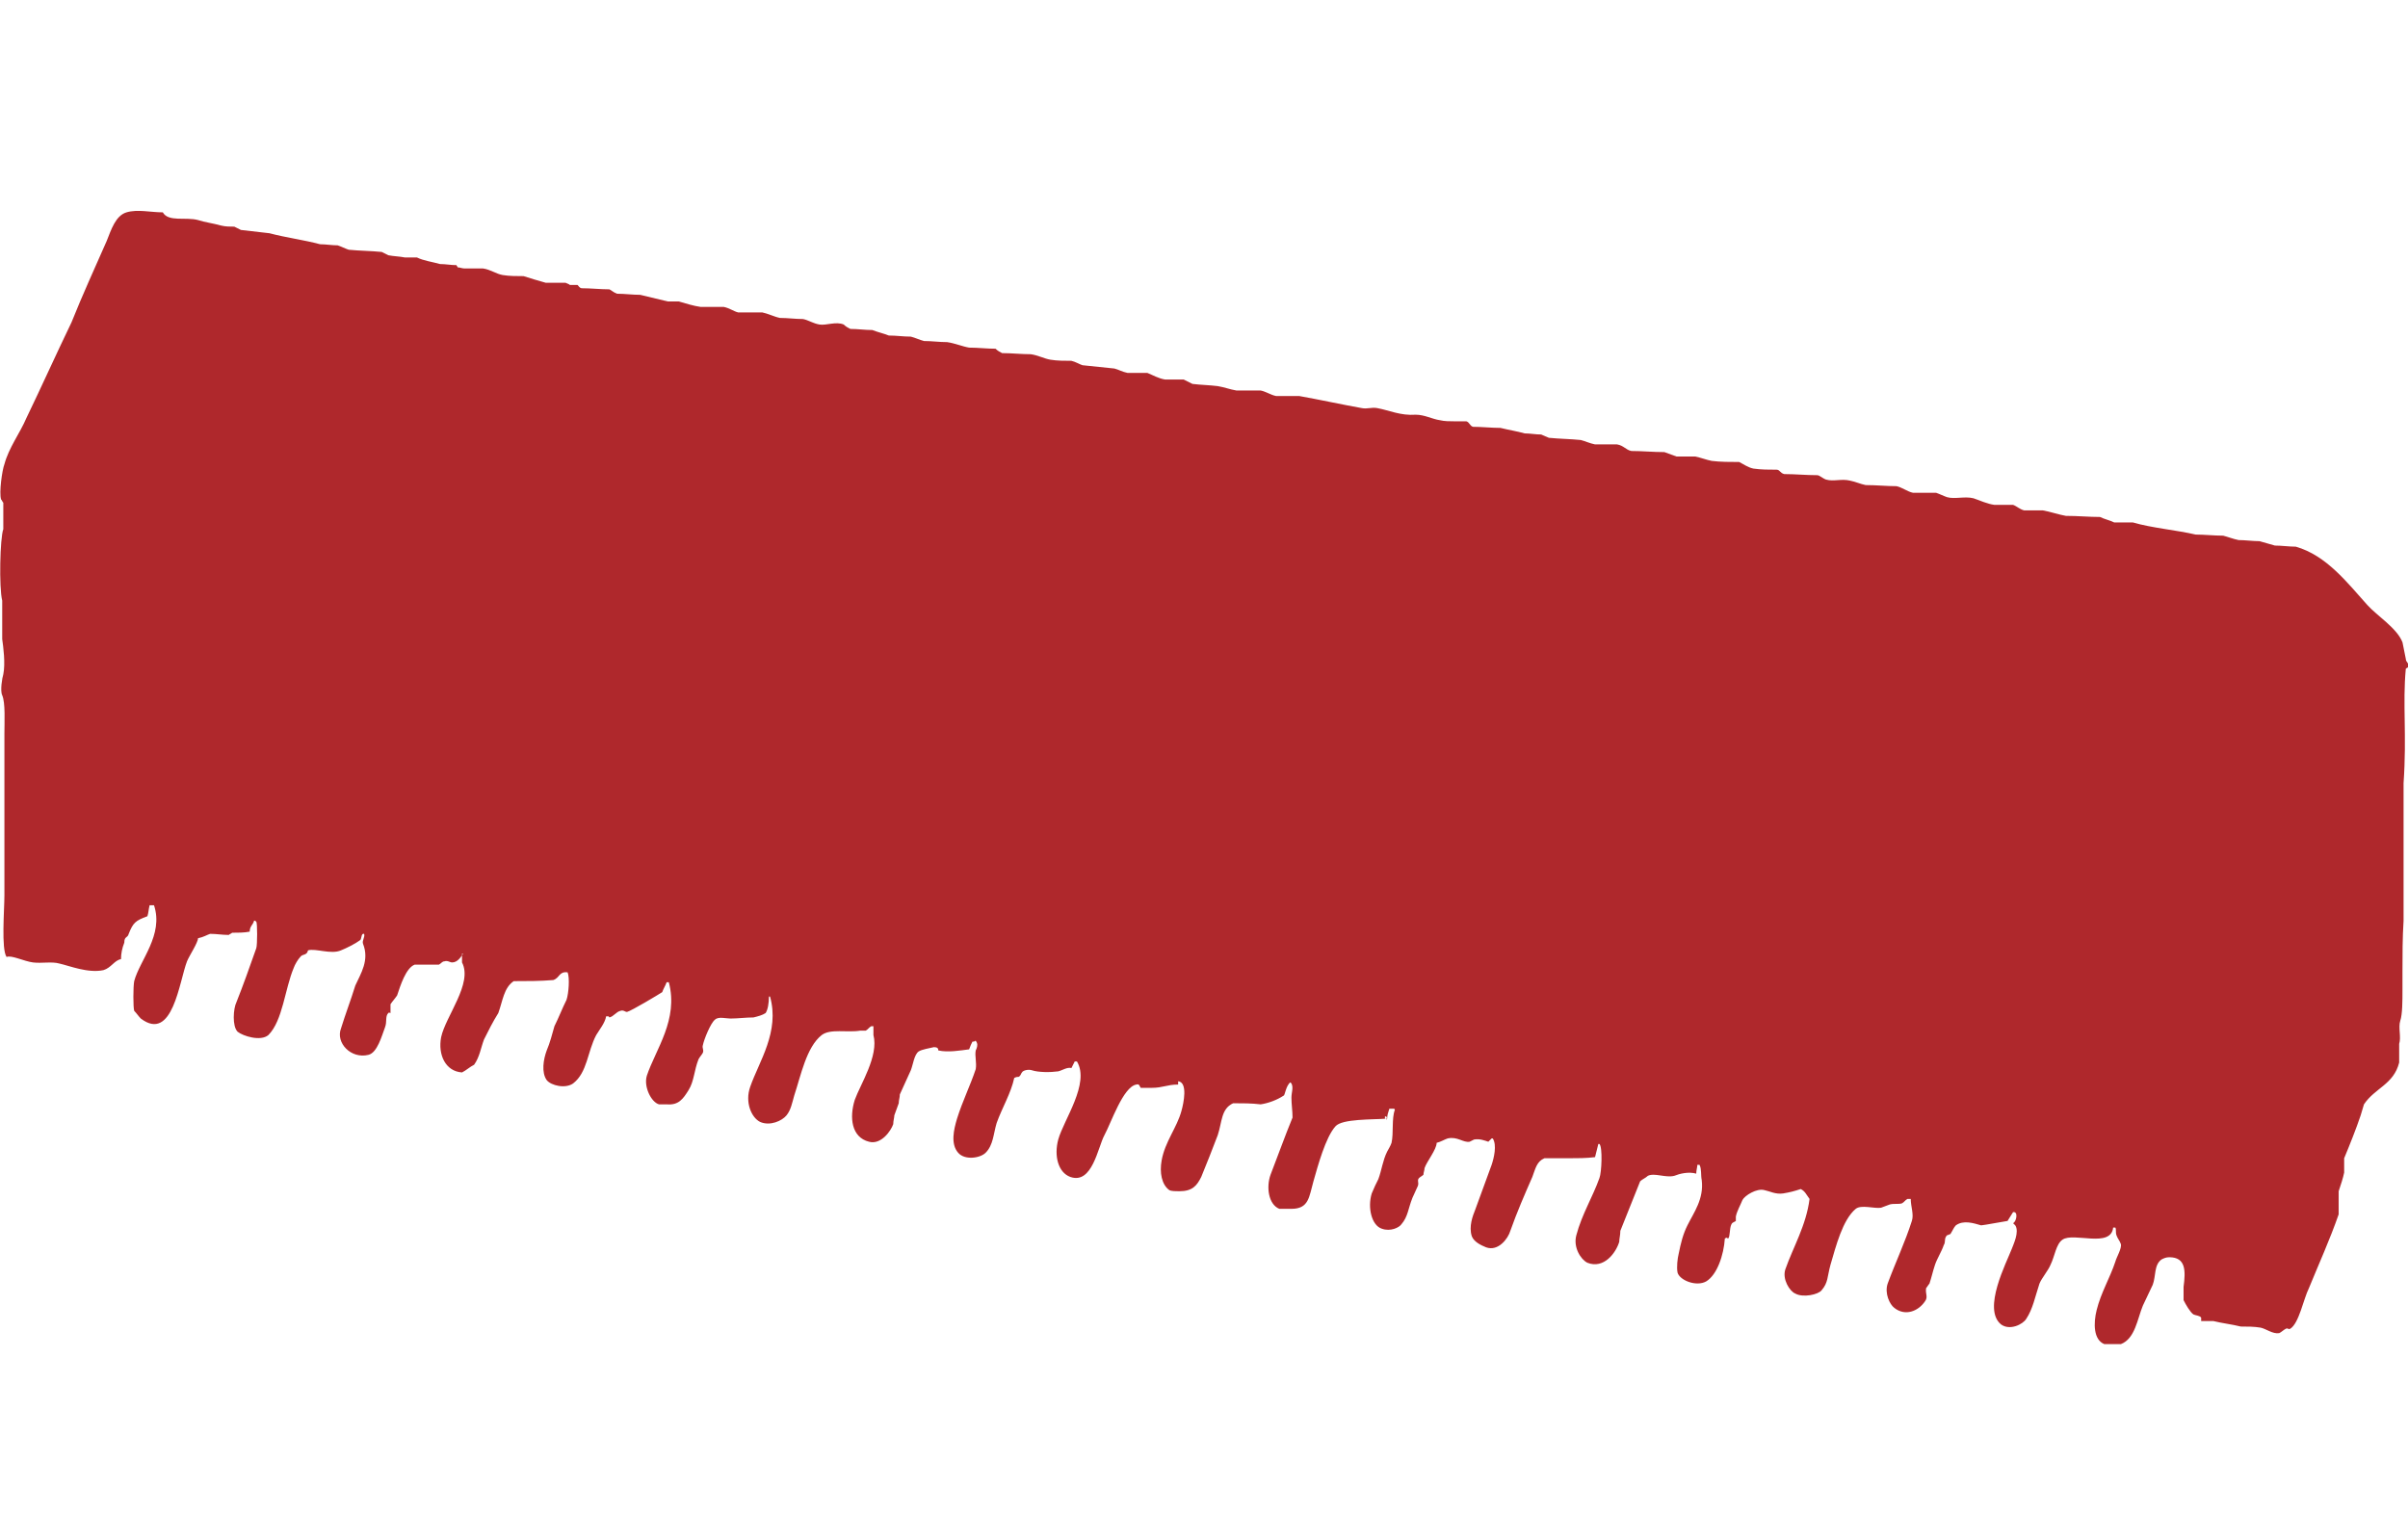 <?xml version="1.0" encoding="utf-8"?>
<!-- Generator: Adobe Illustrator 22.0.0, SVG Export Plug-In . SVG Version: 6.00 Build 0)  -->
<svg version="1.1" id="图层_1" xmlns="http://www.w3.org/2000/svg" xmlns:xlink="http://www.w3.org/1999/xlink" x="0px" y="0px"
	 viewBox="0 0 218.9 140" style="enable-background:new 0 0 218.9 140;" xml:space="preserve">
<style type="text/css">
	.st0{display:none;}
	.st1{display:inline;}
	.st2{fill:#A31F24;}
	.st3{fill:#FFFFFF;}
	.st4{display:inline;fill:#FFFFFF;}
	.st5{fill-rule:evenodd;clip-rule:evenodd;fill:#AF282C;}
	.st6{display:inline;fill:#AF282C;}
	.st7{fill:#AF282C;}
</style>
<g class="st0">
	<g id="_x36_63_x2C__Complex_x2C__Package_x2C__Seo_x2C__Seo_Package" class="st1">
		<g>
			<path class="st2" d="M115.1,64.5h0.9c0.4,0,0.9-0.4,0.9-0.9s-0.4-0.9-0.9-0.9h-3.6c-0.4,0-0.9,0.4-0.9,0.9s0.4,0.9,0.9,0.9h0.9
				v7.3c0,4.9-4.1,9.2-9.2,9.2c-5.1,0-9.2-4.1-9.2-9.2v-7.3h0.9c0.4,0,0.9-0.4,0.9-0.9s-0.4-0.9-0.9-0.9h-3.6
				c-0.4,0-0.9,0.4-0.9,0.9s0.4,0.9,0.9,0.9H93v7.3c0,6,4.9,10.9,10.9,10.9c6,0,10.9-4.9,10.9-10.9v-7.3H115.1z"/>
			<path class="st2" d="M105,98.8c0.5,0,0.9,0.4,0.9,0.9c0,0.5-0.4,0.9-0.9,0.9c-0.5,0-0.9-0.4-0.9-0.9
				C104.1,99.2,104.5,98.8,105,98.8z"/>
			<path class="st2" d="M107.7,98.8c0.5,0,0.9,0.4,0.9,0.9c0,0.5-0.4,0.9-0.9,0.9c-0.5,0-0.9-0.4-0.9-0.9
				C106.9,99.2,107.2,98.8,107.7,98.8z"/>
			<path class="st2" d="M148.6,81.5H124V56c0-0.4-0.4-0.9-0.9-0.9H89.5V29.7c0-0.4-0.4-0.9-0.9-0.9c-0.4,0-1,0.3-1,0.9v25.5
				c-2.6,0-15.1,0-17.3,0c-0.4,0-0.9,0.4-0.9,0.9c0,56.9,0,54.7,0.1,55c0,0,0,0,0.1,0.1c0,0,0,0,0.1,0.1l0,0c0.1,0,0.1,0.1,0.3,0.1
				l0,0c0.1,0,2.2,0,14.7,0h38.3c0.4,0,0.9-0.4,0.9-0.9V98.8h24.6c0.4,0,0.9-0.4,0.9-0.9V82.4C149.5,81.9,149,81.5,148.6,81.5z
				 M77.6,104.8l5.1,4.9h-10L77.6,104.8z M84,56.9v51.5l-5.5-5.4V79.7c0-0.4-0.4-0.9-0.9-0.9c-0.4,0-0.9,0.4-0.9,0.9V103l-5.5,5.4
				V56.9H84z M85.9,109.7v-5.2h36.4v5.2H85.9z M122.3,102.6H85.9v-2h16.3c0.4,0,0.9-0.4,0.9-0.9c0-0.4-0.4-0.9-0.9-0.9H85.9V56.9
				h36.4v24.6H115c-0.4,0-0.9,0.4-0.9,0.9v15.4c0,0.4,0.4,0.9,0.9,0.9h7.3V102.6z M147.7,96.9h-31.9V83.2h31.9V96.9z"/>
			<path class="st2" d="M84,48.8c0.4,0,0.9-0.4,0.9-0.9V33.3c0-0.4-0.4-0.9-0.9-0.9c-0.4,0-0.9,0.4-0.9,0.9v14.5
				C83.1,48.3,83.6,48.8,84,48.8z"/>
			<path class="st2" d="M93.2,50.6c0.4,0,0.9-0.4,0.9-0.9V38.9c0-0.4-0.4-0.9-0.9-0.9c-0.4,0-0.9,0.4-0.9,0.9v10.9
				C92.2,50.2,92.6,50.6,93.2,50.6z"/>
			<path class="st2" d="M99.4,50.6c0.4,0,0.9-0.4,0.9-0.9V35.2c0-0.4-0.4-0.9-0.9-0.9c-0.4,0-0.9,0.4-0.9,0.9v14.5
				C98.6,50.2,99,50.6,99.4,50.6z"/>
			<path class="st2" d="M113.1,50.6c0.4,0,0.9-0.4,0.9-0.9V29.7c0-0.4-0.4-0.9-0.9-0.9c-0.4,0-0.9,0.4-0.9,0.9v20.1
				C112.2,50.2,112.7,50.6,113.1,50.6z"/>
			<path class="st2" d="M107.7,40.6c0.4,0,0.9-0.4,0.9-0.9v-7.3c0-0.4-0.4-0.9-0.9-0.9c-0.4,0-0.9,0.4-0.9,0.9v7.3
				C106.7,40.2,107.1,40.6,107.7,40.6z"/>
			<path class="st2" d="M75,42.4c2,0,3.6-1.6,3.6-3.6c0-2-1.6-3.6-3.6-3.6c-2,0-3.6,1.6-3.6,3.6C71.4,40.8,73,42.4,75,42.4z M75,37
				c1,0,1.9,0.9,1.9,1.9c0,1-0.9,1.9-1.9,1.9c-1,0-1.9-1-1.9-2C73.1,37.7,74,37,75,37z"/>
			<path class="st2" d="M142.6,58.8c3.2,0,6-2.6,6-6c0-3.2-2.6-6-6-6c-3.3,0-6,2.6-6,6C136.8,56.2,139.4,58.8,142.6,58.8z
				 M142.6,48.8c2.3,0,4.1,1.9,4.1,4.1c0,2.3-1.9,4.1-4.1,4.1c-2.2,0-4.1-1.7-4.1-4.1C138.6,50.6,140.5,48.8,142.6,48.8z"/>
			<path class="st2" d="M145.4,70.7c0.7,0,1.3,0.6,1.3,1.3c0,0.7-0.6,1.3-1.3,1.3s-1.3-0.6-1.3-1.3
				C144.1,71.3,144.7,70.7,145.4,70.7z"/>
			<path class="st2" d="M131.7,62.4c0.7,0,1.3,0.6,1.3,1.3c0,0.7-0.6,1.3-1.3,1.3c-0.7,0-1.3-0.6-1.3-1.3
				C130.4,63,131,62.4,131.7,62.4z"/>
			<path class="st2" d="M139.9,32.5c0.7,0,1.3,0.6,1.3,1.3c0,0.7-0.6,1.3-1.3,1.3c-0.7,0-1.3-0.6-1.3-1.3
				C138.6,33.1,139.1,32.5,139.9,32.5z"/>
			<path class="st2" d="M76.3,47c0.7,0,1.3,0.6,1.3,1.3c0,0.7-0.6,1.3-1.3,1.3c-0.7,0-1.3-0.6-1.3-1.3C75,47.6,75.6,47,76.3,47z"/>
			<path class="st2" d="M120.8,37c0.7,0,1.3,0.6,1.3,1.3c0,0.7-0.6,1.3-1.3,1.3c-0.7,0-1.3-0.6-1.3-1.3
				C119.5,37.6,120.1,37,120.8,37z"/>
			<g>
				<path class="st2" d="M119,93.9c-0.8-0.9-1.2-2.1-1.2-3.5c0-1.5,0.4-2.7,1.2-3.6s1.9-1.3,3.3-1.3c1.4,0,2.5,0.4,3.3,1.3
					s1.2,2.1,1.2,3.6c0,1.5-0.4,2.7-1.2,3.5s-1.9,1.3-3.3,1.3C120.9,95.2,119.8,94.8,119,93.9z M124.1,92.7c0.4-0.6,0.7-1.4,0.7-2.4
					c0-1-0.2-1.8-0.7-2.4c-0.4-0.6-1.1-0.9-1.9-0.9c-0.8,0-1.4,0.3-1.9,0.9c-0.4,0.6-0.7,1.4-0.7,2.4c0,1,0.2,1.8,0.7,2.4
					c0.4,0.6,1.1,0.9,1.9,0.9C123,93.5,123.6,93.3,124.1,92.7z"/>
				<path class="st2" d="M128.3,94.9v-9.3h6.9v0.8v0.8h-4.9v2h4.6v0.8v0.8h-4.6v2.4h5.1v0.8v0.8H128.3z"/>
				<path class="st2" d="M138.6,94.9h-0.9h-0.9v-9.3h1.4h1.4l1.7,7.4l1.7-7.4h1.4h1.4v9.3h-0.9H144v-7.8h0l-1.7,7.8h-1h-1l-1.7-8
					V94.9z"/>
			</g>
		</g>
	</g>
	<g id="_x36_58_x2C__Desktop_x2C__Seo_x2C__Online_x2C__Marketing" class="st1">
		<g>
			<circle class="st2" cx="109.5" cy="97.4" r="1.9"/>
			<path class="st2" d="M142.5,105.4h-9c-0.4,0-0.9,0.4-0.9,0.9c0,0.4,0.4,0.9,0.9,0.9h9c0.4,0,0.9-0.4,0.9-0.9
				C143.5,105.9,143.1,105.4,142.5,105.4z"/>
			<path class="st2" d="M85.4,105.4h-9c-0.4,0-0.9,0.4-0.9,0.9c0,0.4,0.4,0.9,0.9,0.9h9c0.4,0,0.9-0.4,0.9-0.9
				C86.4,105.9,86,105.4,85.4,105.4z"/>
			<path class="st2" d="M90.4,29.7c0.7,0,1.3,0.6,1.3,1.3c0,0.7-0.6,1.3-1.3,1.3c-0.7,0-1.3-0.6-1.3-1.3
				C89.2,30.3,89.7,29.7,90.4,29.7z"/>
			<path class="st2" d="M105.5,37.7c0.7,0,1.3,0.6,1.3,1.3c0,0.7-0.6,1.3-1.3,1.3c-0.7,0-1.3-0.6-1.3-1.3
				C104.3,38.3,104.8,37.7,105.5,37.7z"/>
			<circle class="st2" cx="126.9" cy="34.6" r="1.3"/>
			<path class="st2" d="M147.5,38.7c0.7,0,1.3,0.6,1.3,1.3c0,0.7-0.6,1.3-1.3,1.3c-0.7,0-1.3-0.6-1.3-1.3
				C146.2,39.3,146.8,38.7,147.5,38.7z"/>
			<path class="st2" d="M144.2,44.8H74.9c-3,0-5.4,2.4-5.4,5.4v47.9c0,3,2.4,5.4,5.4,5.4h18.5c-0.6,0.7-0.9,1.7-0.9,2.7
				c0,2.4,2,4.4,4.4,4.4h25c2.4,0,4.4-2,4.4-4.4c0-1-0.3-2-0.9-2.7H144c3,0,5.4-2.4,5.4-5.4c0-3.7,0-42.2,0-47.9
				C149.6,47.3,147.2,44.8,144.2,44.8z M124.7,106.3c0,1.4-1.1,2.7-2.7,2.7H97.1c-1.4,0-2.7-1.1-2.7-2.7c0-1.4,1.1-2.7,2.7-2.7h25
				C123.5,103.7,124.7,104.9,124.7,106.3z M144.2,101.9c-4.1,0-65.3,0-69.3,0c-2,0-3.7-1.7-3.7-3.7V50.2c0-2,1.7-3.7,3.7-3.7h69.3
				c2,0,3.7,1.7,3.7,3.7v16h-3.6V51.1c0-0.4-0.4-0.9-0.9-0.9H75.7c-0.4,0-0.9,0.4-0.9,0.9v41.1c0,0.4,0.4,0.9,0.9,0.9h67.7
				c0.4,0,0.9-0.4,0.9-0.9v-9.8h3.6v16C147.9,100.2,146.2,101.9,144.2,101.9z M147.9,80.5h-39.2V67.9h39.2V80.5z M76.6,88.5h66v2.7
				h-66V88.5z M142.5,86.7H97.6c2.9-1.9,4.8-5.1,4.8-9c0-5.8-4.8-10.7-10.7-10.7c-5.8,0-10.7,4.8-10.7,10.7c0,3.7,1.9,7,4.8,9h-9.3
				V62.7h24.1c0.4,0,0.9-0.4,0.9-0.9c0-0.4-0.4-0.9-0.9-0.9H76.6v-1.9h24.1c0.4,0,0.9-0.4,0.9-0.9c0-0.4-0.4-0.9-0.9-0.9H76.6v-1.9
				h24.1c0.4,0,0.9-0.4,0.9-0.9c0-0.4-0.4-0.9-0.9-0.9H76.6V52h66v14.3h-34.8c-0.4,0-0.9,0.4-0.9,0.9v14.3c0,0.4,0.4,0.9,0.9,0.9
				h34.8v4.6H142.5z M91.7,86.7c-4.8,0-9-4-9-9c0-5,4-9,9-9c5,0,9,4,9,9C100.7,82.8,96.6,86.7,91.7,86.7z"/>
			<path class="st2" d="M79.3,42.1c3.4,0,6.3-2.9,6.3-6.3c0-3.4-2.9-6.3-6.3-6.3c-3.4,0-6.3,2.9-6.3,6.3
				C73,39.4,75.7,42.1,79.3,42.1z M79.3,31.4c2.4,0,4.4,2,4.4,4.4c0,2.4-2,4.4-4.4,4.4c-2.4,0-4.4-2-4.4-4.4
				C74.7,33.4,76.7,31.4,79.3,31.4z"/>
			<path class="st2" d="M138.1,41.3c2.4,0,4.4-2,4.4-4.4c0-2.4-2-4.4-4.4-4.4c-2.4,0-4.4,2-4.4,4.4
				C133.6,39.3,135.6,41.3,138.1,41.3z M138.1,34.1c1.4,0,2.7,1.1,2.7,2.7c0,1.4-1.1,2.7-2.7,2.7c-1.4,0-2.7-1.1-2.7-2.7
				C135.3,35.3,136.6,34.1,138.1,34.1z"/>
			<g>
				<path class="st2" d="M112.8,68.9h1h3.9c1,0,1.7,0.2,2.3,0.7c0.6,0.5,0.8,1.1,0.8,1.9c0,0.8-0.3,1.5-0.9,1.9
					c-0.1,0.1-0.2,0.1-0.3,0.2c0.2,0.1,0.5,0.2,0.6,0.3c0.6,0.4,1,1.1,1,2c0,1-0.3,1.8-1,2.4c-0.6,0.5-1.6,0.8-2.8,0.8h-3.6h-1V68.9
					z M114.8,72.9h2.4c0.5,0,0.9-0.1,1.2-0.3c0.3-0.2,0.4-0.5,0.4-0.9c0-0.3-0.1-0.6-0.4-0.8c-0.3-0.2-0.7-0.3-1.2-0.3h-2.3V72.9z
					 M114.8,77.3h2.6c0.6,0,1-0.1,1.2-0.4c0.3-0.2,0.4-0.6,0.4-1.1c0-0.4-0.1-0.7-0.4-0.9c-0.3-0.2-0.7-0.3-1.3-0.3h-2.5V77.3z"/>
				<path class="st2" d="M123.8,77.9c-0.9-1-1.3-2.2-1.3-3.9c0-1.7,0.4-3,1.3-3.9c0.9-1,2.1-1.5,3.6-1.5c1.5,0,2.7,0.5,3.6,1.5
					s1.3,2.3,1.3,3.9c0,1.6-0.4,2.9-1.3,3.9c-0.9,1-2.1,1.4-3.6,1.4C125.9,79.3,124.7,78.9,123.8,77.9z M129.4,76.6
					c0.5-0.6,0.7-1.5,0.7-2.6c0-1.1-0.2-2-0.7-2.6c-0.5-0.6-1.2-1-2-1c-0.9,0-1.5,0.3-2,1c-0.5,0.6-0.7,1.5-0.7,2.6
					c0,1.1,0.2,2,0.7,2.6c0.5,0.6,1.2,0.9,2,0.9C128.3,77.5,128.9,77.2,129.4,76.6z"/>
				<path class="st2" d="M135.8,79.1h-1h-1V68.9h1.6h1.6l1.8,8l1.8-8h1.5h1.5v10.1h-1h-1v-8.5h0l-1.9,8.5h-1h-1l-1.9-8.7h0V79.1z"/>
			</g>
		</g>
	</g>
	<g id="_x36_74_x2C__Dashboard_x2C__Performance_x2C__Speedometer" class="st1">
		<g>
			<path class="st2" d="M102.2,40.3c-12.1,0-21.8,9.8-21.8,21.8c0,6,2.4,11.4,6.3,15.4c0.2,0.2,0,0.2,0.2,0.2
				c8.6,8.4,22.1,8.4,30.7,0c0.2-0.2,0.2,0,0.2-0.2c3.9-3.9,6.3-9.3,6.3-15.4C124,50.1,114.2,40.3,102.2,40.3z M116.9,75.5l-3.9-3.9
				c2.3-2.4,3.3-5.6,3.6-8.6h5.4C121.9,67.8,119.9,72.2,116.9,75.5z M116.6,61.2c-0.2-3.2-1.4-6.2-3.6-8.6l3.9-3.9
				c3,3.3,5,7.7,5.1,12.5H116.6L116.6,61.2z M92.7,51.1l-3.9-3.9c3.3-3,7.7-5,12.5-5.1v5.4C98.1,47.8,95.1,49,92.7,51.1z M87.4,75.5
				c-3-3.3-5-7.7-5.1-12.5h5.4c0.2,3.2,1.4,6.2,3.6,8.6L87.4,75.5z M87.7,61.2h-5.4c0.2-4.8,2.1-9.2,5.1-12.5l3.9,3.9
				C89.1,55,87.9,58,87.7,61.2z M103.1,42.1c4.8,0.2,9.2,2.1,12.5,5.1l-3.9,3.9c-2.4-2.3-5.6-3.3-8.6-3.6V42.1L103.1,42.1z
				 M88.8,76.9l4.5-4.5c0.3-0.3,0.3-0.9,0-1.4c-5-5-5-13,0-17.9c5-5,13-5,17.9,0c5,5,5,13,0,17.9c-0.3,0.3-0.3,0.9,0,1.4l4.5,4.5
				c-3.6,3.2-8.3,5.3-13.4,5.3C97,82.2,92.4,80,88.8,76.9z"/>
			<path class="st2" d="M103.1,60.2v-7.4c0-0.5-0.5-0.9-0.9-0.9c-0.5,0-0.9,0.5-0.9,0.9v7.4c-1.2,0.5-2.1,1.5-2.1,2.9
				c0,1.7,1.4,3,3,3c1.7,0,3-1.4,3-3C105.2,61.7,104.4,60.5,103.1,60.2z M102.2,64.2c-0.6,0-1.2-0.5-1.2-1.2s0.5-1.2,1.2-1.2
				c0.6,0,1.2,0.5,1.2,1.2C103.4,63.6,102.8,64.2,102.2,64.2z"/>
			<path class="st2" d="M131.1,80.5c-0.2-0.2-0.5-0.3-0.6-0.3c-0.2,0-0.5,0.2-0.6,0.3l-1.5,1.5l-2.6-2.6c8.4-11.6,7.2-27.7-2.9-38
				c-5.6-5.6-13-8.6-20.8-8.6C86,32.9,72.8,46,72.8,62.3c0,16.1,13.1,29.4,29.4,29.4c6.2,0,12.4-2,17.3-5.7l2.6,2.6l-1.5,1.5
				c-0.3,0.3-0.3,0.9,0,1.4l15.7,15.7c2.7,2.7,7.2,2.7,9.9,0l0.6-0.6c2.7-2.7,2.7-7.2,0-9.9L131.1,80.5z M120.2,83.8
				c-0.3-0.3-0.9-0.3-1.2-0.2c-4.8,3.8-10.7,5.7-16.9,5.7c-15.2,0-27.4-12.2-27.4-27.4c0-15.2,12.2-27.4,27.4-27.4
				c7.4,0,14.2,2.9,19.4,8c9.8,9.8,10.7,25.3,2.3,36.2c-0.3,0.3-0.3,0.9,0.2,1.2l3,3l-3.6,3.6L120.2,83.8z M145.6,104.8l-0.6,0.6
				c-2,2-5.3,2-7.4,0l-15.1-15.1l8-8l15.1,15.1C147.5,99.5,147.5,102.8,145.6,104.8z"/>
			<path class="st2" d="M141.2,97.7c-0.9,0-1.8,0.3-2.4,1.1c-1.4,1.4-1.4,3.6,0,5c0.6,0.6,1.5,1.1,2.4,1.1c2,0,3.5-1.5,3.5-3.5
				C144.7,99.2,143.1,97.7,141.2,97.7z M141.2,102.8c-0.9,0-1.7-0.8-1.7-1.7c0-0.9,0.8-1.7,1.7-1.7s1.7,0.8,1.7,1.7
				C142.8,101.6,142.1,102.8,141.2,102.8z"/>
			<path class="st2" d="M130.5,86.8l-3.5,3.6c-0.6,0.6-0.2,1.7,0.6,1.7c0.3,0,0.5-0.2,0.6-0.3l3.6-3.6c0.3-0.3,0.3-0.9,0-1.4
				C131.5,86.5,130.9,86.5,130.5,86.8z"/>
			<path class="st2" d="M97.6,100.8c0.5,0,0.9-0.5,0.9-0.9c0-0.5-0.5-0.9-0.9-0.9H77c-0.5,0-0.9,0.5-0.9,0.9c0,0.5,0.5,0.9,0.9,0.9
				H97.6z"/>
			<path class="st2" d="M82.6,103.7c0,0.5,0.5,0.9,0.9,0.9h34.8c0.5,0,0.9-0.5,0.9-0.9c0-0.5-0.5-0.9-0.9-0.9H83.5
				C83,102.8,82.6,103.2,82.6,103.7z"/>
			<path class="st2" d="M127.8,106.6H77.9c-0.5,0-0.9,0.5-0.9,0.9c0,0.5,0.5,0.9,0.9,0.9h49.9c0.5,0,0.9-0.5,0.9-0.9
				C128.7,107,128.2,106.6,127.8,106.6z"/>
			<path class="st2" d="M141.9,49.2c4.2,0,7.5-3.3,7.5-7.5c0-4.2-3.3-7.5-7.5-7.5s-7.5,3.3-7.5,7.5
				C134.4,45.7,137.7,49.2,141.9,49.2z M141.9,35.9c3.2,0,5.7,2.6,5.7,5.7c0,3.2-2.7,5.6-5.7,5.6c-3,0-5.7-2.6-5.7-5.7
				C136.2,38.3,138.8,35.9,141.9,35.9z"/>
			<path class="st2" d="M122.7,33.2c0.7,0,1.4,0.6,1.4,1.4c0,0.7-0.6,1.4-1.4,1.4c-0.7,0-1.4-0.6-1.4-1.4
				C121.3,33.8,121.9,33.2,122.7,33.2z"/>
			<circle class="st2" cx="145.3" cy="58" r="1.4"/>
			<path class="st2" d="M142.4,73.6c0.7,0,1.4,0.6,1.4,1.4s-0.6,1.4-1.4,1.4c-0.7,0-1.4-0.6-1.4-1.4S141.6,73.6,142.4,73.6z"/>
			<path class="st2" d="M71.7,105.7c0.7,0,1.4,0.6,1.4,1.4c0,0.7-0.6,1.4-1.4,1.4c-0.7,0-1.4-0.6-1.4-1.4
				C70.4,106.3,71,105.7,71.7,105.7z"/>
			<path class="st2" d="M79.3,31.2c0.7,0,1.4,0.6,1.4,1.4c0,0.7-0.6,1.4-1.4,1.4c-0.7,0-1.4-0.6-1.4-1.4
				C77.9,31.8,78.5,31.2,79.3,31.2z"/>
			<path class="st2" d="M70.8,52c0.7,0,1.4,0.6,1.4,1.4c0,0.7-0.6,1.4-1.4,1.4c-0.7,0-1.4-0.6-1.4-1.4C69.5,52.6,70.1,52,70.8,52z"
				/>
			<path class="st2" d="M113.2,95.3c0.7,0,1.4,0.6,1.4,1.4c0,0.7-0.6,1.4-1.4,1.4c-0.7,0-1.4-0.6-1.4-1.4
				C111.8,95.9,112.4,95.3,113.2,95.3z"/>
			<path class="st2" d="M78.8,87.7c0-2.6-2.1-4.7-4.7-4.7c-2.6,0-4.7,2.1-4.7,4.7c0,2.6,2.1,4.7,4.7,4.7
				C76.7,92.4,78.8,90.3,78.8,87.7z M74.1,90.6c-1.5,0-2.9-1.2-2.9-2.9c0-1.5,1.2-2.9,2.9-2.9c1.7,0,2.9,1.2,2.9,2.9
				C77,89.2,75.6,90.6,74.1,90.6z"/>
		</g>
	</g>
	<g id="_x36_57_x2C__Efficiency_x2C__Seo_x2C__Time" class="st1">
		<g>
			<path class="st2" d="M134.3,100.3h-1.3V40.2h1.3c2.2,0,3.9-1.8,3.9-3.9c0-2.1-1.8-3.9-3.9-3.9H82.8c-2.2,0-3.9,1.8-3.9,3.9
				c0,2.1,1.8,3.9,3.9,3.9h1.4v60h-1.4c-2.2,0-3.9,1.8-3.9,3.9c0,2.2,1.8,3.9,3.9,3.9h51.5c2.2,0,3.9-1.8,3.9-3.9
				C138.2,101.9,136.4,100.3,134.3,100.3z M131.2,100.3h-3.9c3.1-10.4,0.6-23-7.1-30.1c7.7-7.1,10.2-19.6,7.1-30.1h3.9V100.3z
				 M98.8,70.9c0.4-0.3,0.4-1,0-1.4c-7.9-6.5-10.3-19.2-7.1-29.4h33.8c3.2,10.2,0.7,22.8-7.1,29.4c-0.1,0.1-0.3,0.4-0.3,0.7
				c0,0.3,0.1,0.6,0.3,0.7c7.9,6.5,10.3,19.2,7.1,29.4H91.7C88.5,90,91,77.4,98.8,70.9z M80.7,36.3c0-1.3,1-2.2,2.2-2.2h51.5
				c1.3,0,2.2,1,2.2,2.2s-1,2.2-2.2,2.2c-2.2,0-49.1,0-51.5,0C81.7,38.5,80.7,37.5,80.7,36.3z M86,40.2h3.9
				c-3.1,10.6-0.6,23,7.1,30.1c-7.7,7.1-10.2,19.6-7.1,30.1H86V40.2z M134.3,106.2H82.8c-1.3,0-2.2-1-2.2-2.2s1-2.2,2.2-2.2
				c1.3,0,50.2,0,51.5,0c1.3,0,2.2,1,2.2,2.2S135.6,106.2,134.3,106.2z"/>
			<path class="st2" d="M124.3,50.6c0-0.4-0.4-0.8-0.8-0.8H93.8c-0.4,0-0.8,0.4-0.8,0.8c-0.3,10.3,7.1,18.2,15.6,18.2
				C117.6,69,124.6,60.5,124.3,50.6z M94.8,51.6h27.8c-0.1,8.6-6.4,15.7-13.9,15.7C101.1,67.1,94.9,60.2,94.8,51.6z"/>
			<path class="st2" d="M108.7,71.5c-8.6,0-15.9,8.1-15.6,18.2c0,0.4,0.4,0.8,0.8,0.8h29.5c0.4,0,0.8-0.4,0.8-0.8
				C124.6,79.9,117.6,71.5,108.7,71.5z M94.8,88.9c0.1-8.6,6.4-15.7,13.9-15.7c7.5,0,13.8,7,13.9,15.7H94.8z"/>
			<path class="st2" d="M73.8,83.7c-2.4,0-4.3,1.9-4.3,4.3c0,2.4,1.9,4.3,4.3,4.3c2.4,0,4.3-1.9,4.3-4.3
				C78.1,85.7,76.2,83.7,73.8,83.7z M73.8,90.7c-1.4,0-2.6-1.1-2.6-2.6c0-1.4,1.1-2.6,2.6-2.6c1.5,0,2.6,1.1,2.6,2.6
				C76.4,89.4,75.2,90.7,73.8,90.7z"/>
			<path class="st2" d="M143.4,48.9c-3.3,0-6.1,2.8-6.1,6.1c0,3.3,2.8,6.1,6.1,6.1c3.3,0,6.1-2.8,6.1-6.1
				C149.5,51.7,146.7,48.9,143.4,48.9z M143.4,59.4c-2.4,0-4.3-1.9-4.3-4.3c0-2.4,1.9-4.3,4.3-4.3c2.4,0,4.3,1.9,4.3,4.3
				C147.7,57.4,145.7,59.4,143.4,59.4z"/>
			<path class="st2" d="M145.4,41.1c0.7,0,1.3,0.6,1.3,1.3c0,0.7-0.6,1.3-1.3,1.3c-0.7,0-1.3-0.6-1.3-1.3
				C144.2,41.7,144.7,41.1,145.4,41.1z"/>
			<path class="st2" d="M72.4,40.3c0.7,0,1.3,0.6,1.3,1.3s-0.6,1.3-1.3,1.3c-0.7,0-1.3-0.6-1.3-1.3S71.7,40.3,72.4,40.3z"/>
			<path class="st2" d="M78.5,65.5c0.7,0,1.3,0.6,1.3,1.3c0,0.7-0.6,1.3-1.3,1.3c-0.7,0-1.3-0.6-1.3-1.3
				C77.3,66,77.8,65.5,78.5,65.5z"/>
			<path class="st2" d="M73.4,100.3c0.7,0,1.3,0.6,1.3,1.3c0,0.7-0.6,1.3-1.3,1.3c-0.7,0-1.3-0.6-1.3-1.3
				C72.1,100.8,72.7,100.3,73.4,100.3z"/>
			<path class="st2" d="M138.5,66.3c0.7,0,1.3,0.6,1.3,1.3c0,0.7-0.6,1.3-1.3,1.3c-0.7,0-1.3-0.6-1.3-1.3
				C137.2,66.9,137.8,66.3,138.5,66.3z"/>
			<path class="st2" d="M144.6,90.7c0.7,0,1.3,0.6,1.3,1.3c0,0.7-0.6,1.3-1.3,1.3c-0.7,0-1.3-0.6-1.3-1.3
				C143.4,91.2,143.9,90.7,144.6,90.7z"/>
		</g>
	</g>
	<g id="_x36_54_x2C__Business_x2C__Hand_x2C__Marketing_x2C__Seo_x2C__Webmaster" class="st1">
		<g>
			<path class="st2" d="M142.2,75.4l-3.5,4c-2.5,2.7-6,4.4-9.8,4.4h-1c-3.1,0-6.7,1.5-9.4,4.1c-3,2.7-4.6,6.3-4.6,9.9v9.8h-8.6v-9.8
				c0-7.8-6.3-14-14-14h-1.1c-3.7,0-7.2-1.6-9.8-4.4l-3.5-4c-2.6-2.9-7.4-1.1-7.4,2.9c0,1.1,0.4,2,1.1,2.9l8.6,9.7
				c2.9,3.1,6.8,4.9,11,4.9c1.8,0,3.1,1.4,3.1,3.1v8.9h-6c-0.4,0-0.8,0.4-0.8,0.8c0,0.4,0.4,0.8,0.8,0.8c9.3,0,35.4,0,44.3,0
				c0.4,0,0.8-0.4,0.8-0.8c0-0.4-0.4-0.8-0.8-0.8h-6v-8.9c0-1.8,1.4-3.1,3.1-3.1c4.2,0,8.2-1.8,11-4.9l8.6-9.7
				c0.7-0.8,1.1-1.8,1.1-2.9C149.7,74.2,144.8,72.4,142.2,75.4z M95.2,107.5v-8.9c0-2.7-2.2-4.8-4.8-4.8c-3.7,0-7.2-1.6-9.8-4.4
				l-8.6-9.7c-0.4-0.4-0.7-1.1-0.7-1.6c0-2.3,2.9-3.4,4.5-1.6l3.5,4c2.9,3.1,6.8,4.9,11,4.9h1.1c6.8,0,12.3,5.6,12.3,12.3v9.8H95.2
				L95.2,107.5z M147.4,79.9l-8.6,9.7c-2.5,2.7-6,4.4-9.8,4.4c-2.7,0-4.8,2.2-4.8,4.8v8.9h-8.6v-9.8c0-6.8,6.7-12.3,12.3-12.3h1.1
				c4.2,0,8.2-1.8,11-4.9l3.5-4c1.5-1.8,4.5-0.7,4.5,1.6C148,78.8,147.8,79.3,147.4,79.9z"/>
			<path class="st2" d="M92.1,70.8c8.9,11.7,26.3,11.7,35.3,0l0.1-0.1c2.7-3.7,4.4-8.3,4.4-13.2c0-12.3-9.9-22.2-22.2-22.2
				c-12.3,0-22.1,9.9-22.1,22.2c0,4.9,1.6,9.5,4.4,13.2C92,70.6,92,70.6,92.1,70.8z M94.4,70.9h30.4C116.8,80,102.6,80,94.4,70.9z
				 M124.9,43.6H94.4C102.6,34.6,116.8,34.6,124.9,43.6z M93,45.4h33.2c5.2,7.1,5.2,16.8,0,23.8H93C88,62.2,88,52.5,93,45.4z"/>
			<path class="st2" d="M119.9,64.1H99.5c-0.4,0-0.8,0.4-0.8,0.8s0.4,0.8,0.8,0.8h20.4c0.4,0,0.8-0.4,0.8-0.8S120.3,64.1,119.9,64.1
				z"/>
			<path class="st2" d="M99.5,50.4h20.4c0.4,0,0.8-0.4,0.8-0.8s-0.4-0.8-0.8-0.8H99.5c-0.4,0-0.8,0.4-0.8,0.8
				C98.6,50.2,99,50.4,99.5,50.4z"/>
			<path class="st2" d="M79.8,45.4c3.3,0,6-2.7,6-6c0-3.3-2.7-6-6-6c-3.3,0-6,2.7-6,6C74,42.7,76.6,45.4,79.8,45.4z M79.8,35.2
				c2.3,0,4.2,1.9,4.2,4.2c0,2.3-1.9,4.2-4.2,4.2c-2.3,0-4.2-1.9-4.2-4.2C75.6,37.1,77.5,35.2,79.8,35.2z"/>
			<path class="st2" d="M141.1,67.5c2.9,0,5.2-2.3,5.2-5.2c0-2.9-2.3-5.2-5.2-5.2c-2.9,0-5.2,2.3-5.2,5.2
				C136,65.2,138.4,67.5,141.1,67.5z M141.1,59c1.9,0,3.4,1.5,3.4,3.4c0,1.9-1.5,3.4-3.4,3.4c-1.9,0-3.4-1.5-3.4-3.4
				C137.7,60.5,139.2,59,141.1,59z"/>
			<path class="st2" d="M128.9,31c0.7,0,1.2,0.5,1.2,1.2c0,0.7-0.5,1.2-1.2,1.2c-0.7,0-1.2-0.5-1.2-1.2
				C127.7,31.5,128.2,31,128.9,31z"/>
			<path class="st2" d="M142.5,41.2c0.7,0,1.2,0.5,1.2,1.2c0,0.7-0.5,1.2-1.2,1.2c-0.7,0-1.2-0.5-1.2-1.2
				C141.3,41.7,141.8,41.2,142.5,41.2z"/>
			<path class="st2" d="M91.4,34.4c0.7,0,1.2,0.5,1.2,1.2c0,0.7-0.5,1.2-1.2,1.2c-0.7,0-1.2-0.5-1.2-1.2
				C90.2,34.9,90.7,34.4,91.4,34.4z"/>
			<circle class="st2" cx="78.6" cy="56" r="1.2"/>
			<path class="st2" d="M88.8,76.9c0.7,0,1.2,0.5,1.2,1.2c0,0.7-0.5,1.2-1.2,1.2c-0.7,0-1.2-0.5-1.2-1.2
				C87.6,77.4,88.1,76.9,88.8,76.9z"/>
			<path class="st2" d="M129.7,73.6c0.7,0,1.2,0.5,1.2,1.2c0,0.7-0.5,1.2-1.2,1.2c-0.7,0-1.2-0.5-1.2-1.2
				C128.5,74.2,129,73.6,129.7,73.6z"/>
			<g>
				<path class="st2" d="M91.6,52.2h1h3c1.1,0,1.9,0.3,2.5,0.8c0.6,0.5,0.9,1.3,0.9,2.3c0,1-0.3,1.8-0.9,2.4s-1.4,0.8-2.5,0.8
					c-0.8,0-1.5,0-2,0v3.4h-1h-1V52.2z M93.6,56.7h1.7c0.6,0,1-0.1,1.3-0.4c0.3-0.3,0.4-0.6,0.4-1.1c0-0.5-0.1-0.8-0.4-1
					c-0.3-0.2-0.7-0.3-1.3-0.3h-1.7V56.7z"/>
				<path class="st2" d="M108.8,58.5c-0.1,1.1-0.6,2-1.3,2.7c-0.8,0.7-1.7,1-2.9,1c-1.4,0-2.4-0.5-3.2-1.4c-0.8-0.9-1.2-2.1-1.2-3.7
					c0-1.6,0.4-2.8,1.2-3.8c0.8-0.9,1.9-1.4,3.2-1.4c1.2,0,2.1,0.3,2.9,0.9c0.8,0.6,1.2,1.5,1.3,2.5h-2c-0.1-0.5-0.3-0.9-0.7-1.2
					c-0.4-0.3-0.9-0.5-1.5-0.5c-0.8,0-1.3,0.3-1.8,0.9c-0.4,0.6-0.6,1.4-0.6,2.5c0,1,0.2,1.8,0.6,2.4c0.4,0.6,1,0.9,1.8,0.9
					c0.6,0,1.1-0.2,1.5-0.5c0.4-0.3,0.6-0.8,0.7-1.4H108.8z"/>
				<path class="st2" d="M110.3,52.2h1h3.7c0.9,0,1.7,0.2,2.2,0.6c0.5,0.4,0.8,1,0.8,1.8c0,0.8-0.3,1.4-0.9,1.8
					c-0.1,0.1-0.2,0.1-0.3,0.2c0.2,0.1,0.4,0.2,0.6,0.3c0.6,0.4,0.9,1,0.9,1.9c0,1-0.3,1.7-0.9,2.3c-0.6,0.5-1.5,0.8-2.7,0.8h-3.4
					h-1V52.2z M112.3,56h2.3c0.5,0,0.9-0.1,1.1-0.3s0.4-0.5,0.4-0.9c0-0.3-0.1-0.6-0.4-0.7c-0.3-0.2-0.7-0.2-1.2-0.2h-2.2V56z
					 M112.3,60.2h2.5c0.5,0,0.9-0.1,1.2-0.3c0.3-0.2,0.4-0.6,0.4-1c0-0.4-0.1-0.7-0.4-0.9c-0.3-0.2-0.7-0.3-1.2-0.3h-2.4V60.2z"/>
				<path class="st2" d="M122.7,52.2h1.2h1.2l3.4,9.7h-1.1h-1.1l-0.7-2H122l-0.6,2h-1h-1L122.7,52.2z M122.6,58.2h2.6l-1.3-3.9h0
					L122.6,58.2z"/>
			</g>
		</g>
	</g>
	<g id="_x36_73_x2C__Earnings_x2C__Money_x2C__Return_x2C__Warranty" class="st1">
		<g>
			<path class="st2" d="M111.2,71.6c-0.8-0.3-1.5-0.6-1.7-0.6v-1.8c1,0.1,2.1,0.7,2.2,0.8l1-1.8c-0.4-0.3-0.8-0.4-1.4-0.7
				c-0.6-0.3-1.1-0.3-1.7-0.4v-1.4h-1v1.4c-2.1,0.3-3,1.5-3,3c0,0.7,0.1,1.2,0.7,1.7c0.7,0.7,2.1,1,2.6,1.2v1.8
				c-1.2-0.1-2.5-0.8-2.6-1.1l-1.1,2.1c1,0.7,2.3,1.1,3.4,1.1v1.5h1v-1.4c1.2,0,2.5-0.6,3-1.7c0.4-0.7,0.4-1.8,0-2.5
				C112.6,72.4,112.2,72,111.2,71.6z M109,70.9c-0.3-0.1-0.6-0.3-0.7-0.4c-0.3,0-0.3-0.3-0.3-0.4c0-0.4,0.3-0.7,1-0.8V70.9L109,70.9
				z M109.5,75v-1.7c0.3,0.1,0.6,0.3,0.7,0.4c0.1,0.1,0.3,0.3,0.3,0.6C110.6,74.8,110.2,75,109.5,75z"/>
			<path class="st2" d="M109.1,61.9c-5.6,0-10.3,4.7-10.3,10.3c0,5.6,4.7,10.3,10.3,10.3c5.6,0,10.3-4.7,10.3-10.3
				C119.5,66.6,114.8,61.9,109.1,61.9z M109.1,80.9c-4.7,0-8.7-3.9-8.7-8.7c0-4.7,3.9-8.7,8.7-8.7c4.8,0,8.7,3.9,8.7,8.7
				C117.8,77,113.9,80.9,109.1,80.9z"/>
			<path class="st2" d="M90.4,102.2c0.4,0.3,1,0.1,1.2-0.3c0.3-0.4,0.1-1-0.3-1.2C81.5,94.6,75.5,84,75.5,72.3
				c0-13.9,8.3-26.2,21.2-31.3c0.4-0.1,0.7-0.7,0.6-1.1c-0.1-0.4-0.7-0.7-1.1-0.6c-13.2,5.2-22.3,18-22.3,32.8
				C73.9,84.8,80.4,96,90.4,102.2z"/>
			<path class="st2" d="M144.4,72.3c0-19-15-34.6-33.9-35.3l1.8-3.2c0.3-0.4,0-1-0.4-1.1c-0.4-0.3-1-0.1-1.1,0.4l-2.5,4.5
				c-0.1,0.3-0.1,0.6,0,0.8c0,0.1,1.8,3,2.5,4.1c0.3,0.4,0.8,0.6,1.2,0.3c0.4-0.3,0.6-0.8,0.3-1.2l-1.7-2.8
				c17.8,0.8,32.1,15.6,32.1,33.5c0,18.5-15,33.6-33.6,33.6H70.3c-0.4,0-0.8,0.4-0.8,0.8c0,0.4,0.4,0.8,0.8,0.8h39
				C128.5,107.5,144.4,91.7,144.4,72.3z"/>
			<path class="st2" d="M145.7,107.5c0.1-0.1-0.1,0.1,3.6-3.6c0.3-0.3,0.3-0.8,0-1.2c-0.3-0.3-0.8-0.3-1.2,0l-1.9,1.9V89.5
				c0-0.4-0.4-0.8-0.8-0.8c-0.4,0-0.8,0.4-0.8,0.8v15.1l-1.9-1.9c-0.6-0.6-1.5-0.1-1.5,0.6c0,0.3,0.1,0.4,0.3,0.6
				c3.7,3.7,3.4,3.6,3.7,3.6l0,0l0,0C145.1,107.8,145.4,107.7,145.7,107.5z"/>
			<path class="st2" d="M89,52.2c0.3-0.3,0.3-0.8,0-1.2c-0.3-0.4-0.8-0.3-1.2,0c-11.7,11.7-11.7,30.8,0,42.5
				c0.1,0.1,0.4,0.3,0.6,0.3c0.8,0,1.1-1,0.6-1.5C78,81.2,78,63.3,89,52.2z"/>
			<path class="st2" d="M129.2,92.4c-0.3,0.3-0.3,0.8,0,1.2c0.3,0.3,0.8,0.3,1.2,0c11.7-11.7,11.7-30.8,0-42.5
				c-0.3-0.3-0.8-0.3-1.2,0c-0.3,0.3-0.3,0.8,0,1.2c5.4,5.4,8.3,12.5,8.3,20.1C137.5,80,134.6,87,129.2,92.4z"/>
			<path class="st2" d="M76.2,43.5c1.9,0,3.4-1.5,3.4-3.4c0-1.9-1.5-3.4-3.4-3.4s-3.4,1.5-3.4,3.4C72.8,42,74.4,43.5,76.2,43.5z
				 M76.2,38.4c1,0,1.8,0.8,1.8,1.8c0,1-0.8,1.8-1.8,1.8s-1.8-0.8-1.8-1.8C74.6,39.1,75.3,38.4,76.2,38.4z"/>
			<path class="st2" d="M143.4,46.1c3.3,0,6.1-2.8,6.1-6.1c0-3.3-2.8-6.1-6.1-6.1c-3.3,0-6.1,2.8-6.1,6.1
				C137.4,43.4,140.1,46.1,143.4,46.1z M143.4,35.8c2.3,0,4.3,1.9,4.3,4.3c0,2.3-1.9,4.3-4.3,4.3c-2.3,0-4.3-1.9-4.3-4.3
				C139.1,37.7,141.1,35.8,143.4,35.8z"/>
			<path class="st2" d="M71.1,98.6c0,1.9,1.5,3.4,3.4,3.4s3.4-1.5,3.4-3.4c0-1.9-1.5-3.4-3.4-3.4S71.1,96.6,71.1,98.6z M76.2,98.6
				c0,1-0.8,1.8-1.8,1.8c-1,0-1.8-0.8-1.8-1.8c0-1,0.8-1.8,1.8-1.8C75.4,96.8,76.2,97.6,76.2,98.6z"/>
			<path class="st2" d="M128.4,35c0.7,0,1.2,0.6,1.2,1.2c0,0.7-0.6,1.2-1.2,1.2c-0.7,0-1.2-0.6-1.2-1.2
				C127.2,35.5,127.7,35,128.4,35z"/>
			<circle class="st2" cx="146.4" cy="54.2" r="1.2"/>
			<path class="st2" d="M132.9,105.2c0.7,0,1.2,0.6,1.2,1.2c0,0.7-0.6,1.2-1.2,1.2c-0.7,0-1.2-0.6-1.2-1.2
				C131.7,105.7,132.2,105.2,132.9,105.2z"/>
			<path class="st2" d="M71.5,87.4c0.7,0,1.2,0.6,1.2,1.2c0,0.7-0.6,1.2-1.2,1.2c-0.7,0-1.2-0.6-1.2-1.2
				C70.3,88,70.9,87.4,71.5,87.4z"/>
			<path class="st2" d="M88.7,35c0.7,0,1.2,0.6,1.2,1.2c0,0.7-0.6,1.2-1.2,1.2c-0.7,0-1.2-0.6-1.2-1.2C87.5,35.5,88.1,35,88.7,35z"
				/>
			<path class="st2" d="M72.4,51.3c0.7,0,1.2,0.6,1.2,1.2c0,0.7-0.6,1.2-1.2,1.2c-0.7,0-1.2-0.6-1.2-1.2
				C71.1,51.9,71.7,51.3,72.4,51.3z"/>
			<path class="st2" d="M109.1,47.3c-13.8,0-24.9,11.2-24.9,24.9c0,13.8,11.2,24.9,24.9,24.9c13.8,0,24.9-11.2,24.9-24.9
				C134.1,58.5,122.9,47.3,109.1,47.3z M126.2,88.1l-3.7-3.7c2.8-3,4.5-7,4.7-11.3h5.2C132.1,78.9,129.8,84.1,126.2,88.1z M86,73.1
				h5.2c0.1,4.3,1.9,8.3,4.7,11.3l-3.7,3.7C88.5,84.1,86.1,78.9,86,73.1z M92.2,56.4l3.7,3.7c-2.8,3-4.5,7-4.7,11.3H86
				C86.1,65.7,88.5,60.4,92.2,56.4z M109.1,88.7c-9,0-16.4-7.3-16.4-16.4c0-9,7.3-16.4,16.4-16.4c9.1,0,16.4,7.4,16.4,16.4
				C125.5,81.2,118.2,88.7,109.1,88.7z M121.2,58.9c-3-2.8-7-4.5-11.3-4.7V49c5.8,0.3,11,2.5,15,6.2L121.2,58.9z M108.3,54.2
				c-4.3,0.1-8.3,1.9-11.3,4.7l-3.7-3.7c4-3.7,9.2-5.9,15-6.2V54.2L108.3,54.2z M97,85.6c3,2.8,7,4.5,11.3,4.7v5.2
				c-5.8-0.3-11-2.5-15-6.2L97,85.6z M110,90.3c4.3-0.1,8.3-1.9,11.3-4.7l3.7,3.7c-4,3.7-9.2,5.9-15,6.2V90.3z M127.2,71.4
				c-0.1-4.3-1.9-8.3-4.7-11.3l3.7-3.7c3.7,4,5.9,9.2,6.2,15H127.2z"/>
		</g>
	</g>
</g>
<g class="st0">
	<g class="st1">
		<g>
			<path class="st3" d="M96.6,68l12.9-6.8l12.9,6.8l-2.5-14.4l10.4-10.2l-14.4-2.1l-6.5-13.1L103,41.3l-14.4,2.1L99,53.6L96.6,68z
				 M106.9,46.7l2.6-5.2l2.6,5.2l5.7,0.8l-4.2,4l1,5.7l-5.1-2.7l-5.1,2.7l1-5.7l-4.2-4L106.9,46.7z"/>
			<path class="st3" d="M74.1,31.9c-8.1,0-14.6,6.6-14.6,14.6c0,8.1,6.6,14.6,14.6,14.6h4.2c3.1,10.7,11.6,19.2,22.4,22.2v12.9H89.8
				l-5.9,17.8h-6.7v5.9h64.5v-5.9H135l-5.9-17.8h-10.9V83.4c10.7-3,19.2-11.5,22.2-22.2h4.3c8.1,0,14.6-6.6,14.6-14.6
				c0-8.1-6.6-14.6-14.6-14.6h-3.1v-6.1h6.1V20c-4.1,0-70.5,0-76.6,0v5.9h5.9v6.1H74.1z M74.1,55.4c-4.8,0-8.8-3.9-8.8-8.8
				s3.9-8.8,8.8-8.8h2.9v14.6c0,1,0,2,0.1,2.9H74.1z M128.9,114.1H90.1l3.9-11.9h30.9L128.9,114.1z M112.4,96.4h-5.9V84.5
				c1,0.1,1.9,0.1,2.9,0.1c1,0,2,0,2.9-0.1V96.4z M144.8,37.8c4.8,0,8.8,3.9,8.8,8.8s-3.9,8.8-8.8,8.8h-3.3c0.1-1,0.1-1.9,0.1-2.9
				V37.8H144.8z M135.8,25.9v26.6c0,14.5-11.8,26.4-26.4,26.4c-14.6,0-26.6-11.8-26.6-26.4V25.9H135.8z"/>
		</g>
	</g>
	<g id="XMLID_103_">
		<path id="XMLID_109_" class="st4" d="M174.6,100.8c0-0.8,0.5-19.1-11-29.6c-0.8-0.7-2-0.8-2.9-0.1c-0.1,0.1-13.5,10.1-25.9,0
			c-0.8-0.7-2.1-0.7-2.9,0c-0.3,0.2-3.9,3.5-7.1,9.7c-0.7-0.3-1.6-0.2-2.3,0.3c-0.5,0.4-13.5,10.1-25.9,0c-0.6-0.5-1.4-0.6-2.1-0.4
			c-1.6-3.4-3.8-6.8-6.8-9.6c-0.8-0.7-2-0.8-2.9-0.1c-0.1,0.1-13.5,10.1-25.9,0c-0.9-0.7-2.1-0.7-2.9,0
			c-0.5,0.4-11.5,10.2-11.8,29.5c0,0.6,0.2,1.2,0.7,1.6c0.4,0.4,1,0.7,1.6,0.7l36.2,0c-0.4,2.4-0.7,5-0.8,7.8c0,0.6,0.2,1.2,0.6,1.6
			c0.4,0.4,1,0.7,1.6,0.7l49.9,0c1.2,0,2.2-1,2.3-2.2c0-0.3,0.1-3.5-0.6-7.9l36.5,0C173.6,103,174.6,102,174.6,100.8z M83.8,98.5
			l-34.9,0c0.8-12.1,6.4-19.7,8.9-22.6c11.8,8.2,23.8,2.5,28.2-0.1c2.3,2.5,4,5.4,5.2,8.4C88.9,86.9,85.8,91.7,83.8,98.5z
			 M86.6,108.6C87.4,96.4,93,88.8,95.5,86c11.8,8.2,23.8,2.5,28.2-0.1c6.7,7.2,8,18.1,8.2,22.7L86.6,108.6z M135,98.5
			c-1.1-4.6-3.2-9.8-6.7-14.2c1.9-4.1,4-6.9,5.4-8.4c11.8,8.2,23.8,2.5,28.2-0.1c6.7,7.2,8,18.1,8.2,22.7L135,98.5z"/>
		<path id="XMLID_104_" class="st4" d="M147.4,26.6c-5.7,0-11.1,2.2-15.1,6.3c-3.4,3.4-5.4,7.7-6.1,12.3c-3.9-5.1-10.1-8.5-17-8.5
			c-5.7,0-11.1,2.2-15.1,6.3c-0.6,0.6-1.1,1.1-1.6,1.8C91,34.5,82.2,26.6,71.5,26.6c-5.7,0-11.1,2.2-15.1,6.3c-4,4-6.3,9.4-6.3,15.1
			c0,11.8,9.6,21.3,21.4,21.3h0c5.7,0,11.1-2.2,15.1-6.3c0.6-0.6,1.1-1.1,1.6-1.8c1.6,10.2,10.4,18.1,21.1,18.1h0
			c5.7,0,11.1-2.2,15.1-6.3c3.4-3.4,5.4-7.7,6.1-12.3c3.9,5.1,10.1,8.5,17,8.5h0c5.7,0,11.1-2.2,15.1-6.3c4-4,6.3-9.4,6.3-15.1
			C168.8,36.2,159.2,26.6,147.4,26.6z M83.4,59.9c-3.2,3.2-7.4,4.9-11.9,4.9h0c-9.3,0-16.8-7.6-16.8-16.8c0-4.5,1.8-8.7,4.9-11.9
			c3.2-3.2,7.4-4.9,11.9-4.9c9.3,0,16.8,7.6,16.8,16.8C88.4,52.4,86.6,56.7,83.4,59.9z M121.2,69.9c-3.2,3.2-7.4,4.9-11.9,4.9h0
			c-9.3,0-16.8-7.6-16.8-16.8c0-4.5,1.8-8.7,4.9-11.9c3.2-3.2,7.4-4.9,11.9-4.9c9.3,0,16.8,7.6,16.8,16.8
			C126.1,62.5,124.4,66.7,121.2,69.9z M159.3,59.9c-3.2,3.2-7.4,4.9-11.9,4.9h0c-9.3,0-16.8-7.6-16.8-16.8c0-4.5,1.8-8.7,4.9-11.9
			c3.2-3.2,7.4-4.9,11.9-4.9c9.3,0,16.8,7.6,16.8,16.8C164.3,52.4,162.5,56.7,159.3,59.9z"/>
	</g>
	<g>
		<g class="st1">
			<path class="st3" d="M103.7,47.3c1.7-1.6,2.8-3.9,2.8-6.4c0-3.3-1.9-6.3-4.6-7.7l6.4-13.2H75.5l6.4,13.2
				c-2.8,1.5-4.6,4.4-4.6,7.7c0,2.5,1.1,4.8,2.8,6.4C64.2,59.4,59.6,78.6,59.6,98.5v15.6h52.7v5.9h47.3c0-7.5,0-51.7,0-58.6H116
				C112.8,55.8,108.7,51.1,103.7,47.3z M86,43.8c-1.6,0-2.9-1.3-2.9-2.9c0-1.6,1.3-2.9,2.9-2.9h11.7c1.6,0,2.9,1.3,2.9,2.9
				c0,1.6-1.3,2.9-2.9,2.9H86z M98.9,25.9l-3,6.3h-8l-3-6.3H98.9z M65.5,108.3v-9.8c0-23.9,7-39.8,21.3-48.8h10.1
				c6.9,4.3,11.9,10,15.5,17.5v41.1H65.5z M153.8,114.1h-35.5v-11.7h35.5V114.1z M118.2,96.6V84.8h35.5v11.7H118.2z M153.8,67.3V79
				h-35.5V67.3H153.8z"/>
			<path class="st3" d="M91.9,76.1c1.6,0,2.9,1.3,2.9,2.9h5.9c0-3.8-2.4-7.1-5.9-8.3v-3.4h-5.9v3.4c-3.4,1.2-5.9,4.5-5.9,8.3
				c0,4.8,3.9,8.8,8.8,8.8c1.6,0,2.9,1.3,2.9,2.9c0,1.6-1.3,2.9-2.9,2.9c-1.6,0-2.9-1.3-2.9-2.9h-5.9c0,3.8,2.4,7.1,5.9,8.3v3.4h5.9
				V99c3.4-1.2,5.9-4.5,5.9-8.3c0-4.8-3.9-8.8-8.8-8.8c-1.6,0-2.9-1.3-2.9-2.9S90.2,76.1,91.9,76.1z"/>
		</g>
	</g>
	<g id="XMLID_4_">
		<path id="XMLID_59_" class="st4" d="M171,61.4h-38.6V27.6c0-1.2-1-2.2-2.2-2.2H88.8c-1.2,0-2.2,1-2.2,2.2v14.7H47.9
			c-1.2,0-2.2,1-2.2,2.2v67.6c0,1.2,1,2.2,2.2,2.2h40.9h41.4h0H171c1.2,0,2.2-1,2.2-2.2V63.6C173.3,62.4,172.3,61.4,171,61.4z
			 M146.9,91.5h7.4v19.3h-7.4V91.5z M168.8,109.9H157V90.2c0-0.7-0.6-1.3-1.3-1.3h-10c-0.7,0-1.3,0.6-1.3,1.3v19.7h-11.9v-44h36.4
			V109.9z M50.1,46.7h36.4v63.2H74.7V90.2c0-0.7-0.6-1.3-1.3-1.3h-10c-0.7,0-1.3,0.6-1.3,1.3v19.7H50.1V46.7z M64.6,91.5H72v19.3
			h-7.4V91.5z M128,63.6v46.2h-12.7V90.2c0-0.7-0.6-1.3-1.3-1.3h-10c-0.7,0-1.3,0.6-1.3,1.3v19.7H91V44.5V29.8h37v33.6
			C128,63.5,128,63.5,128,63.6z M105.2,110.8V91.5h7.4v19.3H105.2z"/>
		<path id="XMLID_56_" class="st4" d="M107.1,38.2h-9.9c-0.7,0-1.3,0.6-1.3,1.3v9.9c0,0.7,0.6,1.3,1.3,1.3h9.9
			c0.7,0,1.3-0.6,1.3-1.3v-9.9C108.4,38.8,107.8,38.2,107.1,38.2z M105.7,48.1h-7.3v-7.3h7.3V48.1z"/>
		<path id="XMLID_53_" class="st4" d="M122.1,38.2h-9.9c-0.7,0-1.3,0.6-1.3,1.3v9.9c0,0.7,0.6,1.3,1.3,1.3h9.9
			c0.7,0,1.3-0.6,1.3-1.3v-9.9C123.5,38.8,122.9,38.2,122.1,38.2z M120.8,48.1h-7.3v-7.3h7.3V48.1z"/>
		<path id="XMLID_50_" class="st4" d="M107.1,54.4h-9.9c-0.7,0-1.3,0.6-1.3,1.3v9.9c0,0.7,0.6,1.3,1.3,1.3h9.9
			c0.7,0,1.3-0.6,1.3-1.3v-9.9C108.4,55,107.8,54.4,107.1,54.4z M105.7,64.4h-7.3v-7.3h7.3V64.4z"/>
		<path id="XMLID_47_" class="st4" d="M122.1,54.4h-9.9c-0.7,0-1.3,0.6-1.3,1.3v9.9c0,0.7,0.6,1.3,1.3,1.3h9.9
			c0.7,0,1.3-0.6,1.3-1.3v-9.9C123.5,55,122.9,54.4,122.1,54.4z M120.8,64.4h-7.3v-7.3h7.3V64.4z"/>
		<path id="XMLID_44_" class="st4" d="M107.1,70.7h-9.9c-0.7,0-1.3,0.6-1.3,1.3v9.9c0,0.7,0.6,1.3,1.3,1.3h9.9
			c0.7,0,1.3-0.6,1.3-1.3V72C108.4,71.3,107.8,70.7,107.1,70.7z M105.7,80.6h-7.3v-7.3h7.3V80.6z"/>
		<path id="XMLID_41_" class="st4" d="M122.1,70.7h-9.9c-0.7,0-1.3,0.6-1.3,1.3v9.9c0,0.7,0.6,1.3,1.3,1.3h9.9
			c0.7,0,1.3-0.6,1.3-1.3V72C123.5,71.3,122.9,70.7,122.1,70.7z M120.8,80.6h-7.3v-7.3h7.3V80.6z"/>
		<path id="XMLID_38_" class="st4" d="M55.8,67h9.9c0.7,0,1.3-0.6,1.3-1.3v-9.9c0-0.7-0.6-1.3-1.3-1.3h-9.9c-0.7,0-1.3,0.6-1.3,1.3
			v9.9C54.5,66.4,55.1,67,55.8,67z M57.2,57.1h7.3v7.3h-7.3V57.1z"/>
		<path id="XMLID_35_" class="st4" d="M70.9,67h9.9c0.7,0,1.3-0.6,1.3-1.3v-9.9c0-0.7-0.6-1.3-1.3-1.3h-9.9c-0.7,0-1.3,0.6-1.3,1.3
			v9.9C69.6,66.4,70.2,67,70.9,67z M72.2,57.1h7.3v7.3h-7.3V57.1z"/>
		<path id="XMLID_32_" class="st4" d="M65.8,83.3c0.7,0,1.3-0.6,1.3-1.3V72c0-0.7-0.6-1.3-1.3-1.3h-9.9c-0.7,0-1.3,0.6-1.3,1.3v9.9
			c0,0.7,0.6,1.3,1.3,1.3H65.8z M57.2,73.3h7.3v7.3h-7.3V73.3z"/>
		<path id="XMLID_29_" class="st4" d="M70.9,83.3h9.9c0.7,0,1.3-0.6,1.3-1.3V72c0-0.7-0.6-1.3-1.3-1.3h-9.9c-0.7,0-1.3,0.6-1.3,1.3
			v9.9C69.6,82.7,70.2,83.3,70.9,83.3z M72.2,73.3h7.3v7.3h-7.3V73.3z"/>
		<path id="XMLID_8_" class="st4" d="M138.1,83.3h9.9c0.7,0,1.3-0.6,1.3-1.3V72c0-0.7-0.6-1.3-1.3-1.3h-9.9c-0.7,0-1.3,0.6-1.3,1.3
			v9.9C136.8,82.7,137.4,83.3,138.1,83.3z M139.5,73.3h7.3v7.3h-7.3V73.3z"/>
		<path id="XMLID_5_" class="st4" d="M153.2,83.3h9.9c0.7,0,1.3-0.6,1.3-1.3V72c0-0.7-0.6-1.3-1.3-1.3h-9.9c-0.7,0-1.3,0.6-1.3,1.3
			v9.9C151.9,82.7,152.5,83.3,153.2,83.3z M154.5,73.3h7.3v7.3h-7.3V73.3z"/>
	</g>
</g>
<g>
	<g>
		<g>
			<path class="st5" d="M218.7,60.8c0.1-0.1,0.2-0.1,0.3-0.2c0-0.3-0.3-0.4-0.3-0.7c-0.1-0.5-0.2-1-0.3-1.5
				c-0.5-1.3-2.3-2.4-3.2-3.4c-1.8-2-3.7-4.5-6.5-5.3c-0.6,0-1.3-0.1-1.9-0.1c-0.4-0.1-1-0.3-1.4-0.4c-0.6,0-1.3-0.1-1.9-0.1
				c-0.5-0.1-1-0.3-1.4-0.4c-0.8,0-1.7-0.1-2.5-0.1c-1.7-0.4-4-0.6-5.7-1.1c-0.6,0-1.1,0-1.7,0c-0.4-0.2-0.9-0.3-1.3-0.5
				c-1,0-2-0.1-3.1-0.1c-0.6-0.1-1.5-0.4-2.1-0.5h-1.7c-0.4-0.1-0.7-0.4-1-0.5c-0.6,0-1.2,0-1.7,0c-0.7-0.1-1.3-0.4-1.9-0.6
				c-0.8-0.2-1.7,0.1-2.4-0.1c-0.3-0.1-0.7-0.3-1-0.4c-0.7,0-1.4,0-2.1,0c-0.5-0.1-1-0.5-1.5-0.6c-0.9,0-1.8-0.1-2.8-0.1
				c-0.5-0.1-0.9-0.3-1.4-0.4c-0.8-0.2-1.5,0.1-2.2-0.1c-0.3-0.1-0.6-0.4-0.8-0.4c-1,0-2-0.1-3-0.1c-0.4-0.1-0.4-0.4-0.7-0.4
				c-0.7,0-1.4,0-2.1-0.1c-0.5-0.1-0.9-0.4-1.3-0.6c-0.8,0-1.7,0-2.5-0.1c-0.5-0.1-1-0.3-1.5-0.4c-0.6,0-1.2,0-1.7,0
				c-0.3-0.1-0.8-0.3-1.1-0.4c-1,0-2-0.1-3-0.1c-0.5-0.1-0.7-0.5-1.3-0.6h-2c-0.5-0.1-0.9-0.3-1.3-0.4c-1-0.1-1.9-0.1-2.9-0.2
				c-0.2-0.1-0.5-0.2-0.7-0.3c-0.5,0-1-0.1-1.5-0.1c-0.7-0.2-1.4-0.3-2.2-0.5c-0.8,0-1.7-0.1-2.5-0.1c-0.3-0.1-0.3-0.4-0.6-0.5
				c-0.4,0-0.8,0-1.1,0c-0.4,0-0.9,0-1.3-0.1c-0.7-0.1-1.4-0.5-2.2-0.5c-1.4,0.1-2.4-0.4-3.5-0.6c-0.5-0.1-0.9,0.1-1.4,0
				c-1.7-0.3-4-0.8-5.7-1.1c-0.7,0-1.4,0-2.1,0c-0.5-0.1-0.9-0.4-1.4-0.5c-0.7,0-1.5,0-2.2,0c-0.6-0.1-1.1-0.3-1.7-0.4
				c-0.8-0.1-1.5-0.1-2.3-0.2l-0.8-0.4h-1.7c-0.6-0.1-1.1-0.4-1.6-0.6c-0.6,0-1.2,0-1.8,0c-0.5-0.1-0.8-0.3-1.2-0.4
				c-1-0.1-1.9-0.2-2.9-0.3c-0.3-0.1-0.6-0.3-1-0.4c-0.6,0-1.3,0-1.9-0.1c-0.6-0.1-1.1-0.4-1.8-0.5c-0.9,0-1.7-0.1-2.6-0.1
				c-0.2-0.1-0.4-0.2-0.6-0.4c-0.8,0-1.6-0.1-2.4-0.1c-0.6-0.1-1.3-0.4-2-0.5c-0.7,0-1.4-0.1-2.1-0.1c-0.4-0.1-0.8-0.3-1.2-0.4
				c-0.7,0-1.3-0.1-2-0.1c-0.5-0.2-1-0.3-1.5-0.5c-0.7,0-1.3-0.1-2-0.1c-0.2-0.1-0.4-0.2-0.6-0.4c-0.7-0.3-1.6,0.1-2.2,0
				c-0.6-0.1-1-0.4-1.5-0.5c-0.7,0-1.4-0.1-2.1-0.1c-0.5-0.1-1.1-0.4-1.6-0.5c-0.7,0-1.5,0-2.2,0c-0.4-0.1-0.8-0.4-1.3-0.5
				c-0.7,0-1.4,0-2.1,0c-0.7-0.1-1.3-0.3-2-0.5c-0.3,0-0.7,0-1,0c-0.8-0.2-1.7-0.4-2.5-0.6c-0.7,0-1.4-0.1-2.1-0.1
				c-0.3-0.1-0.5-0.3-0.7-0.4c-0.8,0-1.7-0.1-2.5-0.1c-0.2,0-0.3-0.2-0.4-0.3h-0.7c-0.1-0.1-0.2-0.1-0.4-0.2h-1.8
				c-0.7-0.2-1.4-0.4-2-0.6c-0.6,0-1.3,0-1.9-0.1c-0.6-0.1-1.1-0.5-1.8-0.6h-1.7c-0.2,0-0.4-0.1-0.6-0.1c0-0.1-0.1-0.1-0.1-0.2
				c-0.5,0-1-0.1-1.5-0.1c-0.7-0.2-1.5-0.3-2.1-0.6c-0.4,0-0.8,0-1.1,0c-0.5-0.1-1-0.1-1.5-0.2c-0.2-0.1-0.4-0.2-0.6-0.3
				c-1-0.1-2-0.1-3-0.2c-0.3-0.1-0.7-0.3-1-0.4c-0.5,0-1.1-0.1-1.6-0.1c-1.5-0.4-3.1-0.6-4.6-1c-0.9-0.1-1.7-0.2-2.6-0.3
				c-0.2-0.1-0.4-0.2-0.6-0.3c-0.4,0-0.8,0-1.2-0.1c-0.7-0.2-1.5-0.3-2.1-0.5c-1.1-0.3-2.7,0.2-3.2-0.7c-1.1,0-2.3-0.3-3.3,0
				c-1,0.3-1.4,1.6-1.8,2.6c-1.1,2.5-2.2,4.9-3.2,7.4c-1.4,2.9-2.7,5.8-4.1,8.7c-0.6,1.4-1.6,2.7-2,4.2c-0.2,0.5-0.5,2.6-0.3,3.2
				c0.1,0.1,0.1,0.2,0.2,0.3c0,0.8,0,1.6,0,2.4c-0.3,0.8-0.4,5.3-0.1,6.5v3.5c0.1,0.7,0.3,2.2,0.1,3.2c-0.1,0.3-0.3,1.5-0.1,1.9
				c0.3,0.7,0.2,2.4,0.2,3.5c0,4.9,0,9.8,0,14.7c0,1.3-0.3,4.9,0.2,5.6C1,86.8,2.2,87.4,3,87.5c0.8,0.1,1.7-0.1,2.4,0.1
				c0.9,0.2,2.6,0.9,4,0.6c0.7-0.2,1-0.9,1.6-1c0-0.5,0.1-1,0.3-1.5c0-0.6,0.3-0.4,0.4-0.8c0.4-1,0.6-1.2,1.7-1.6
				c0.1-0.3,0.1-0.6,0.2-1c0.1,0,0.2,0,0.3,0c0,0,0,0,0.1,0c0.9,2.7-1.3,5-1.8,6.9c-0.1,0.5-0.1,2.4,0,2.7c0.2,0.2,0.4,0.5,0.6,0.7
				c2.9,2.2,3.5-3.4,4.2-5.2c0.2-0.5,1-1.7,1-2.1c0.5-0.1,0.8-0.3,1.1-0.4c0.6,0,1.1,0.1,1.7,0.1c0.1-0.1,0.2-0.1,0.3-0.2
				c0.5,0,1.1,0,1.6-0.1c0-0.5,0.3-0.6,0.4-1c0.1,0,0.1,0,0.2,0.1c0.1,0.1,0.1,2.1,0,2.4c-0.6,1.7-1.2,3.4-1.8,4.9
				c-0.3,0.6-0.4,2.2,0.1,2.7c0.5,0.4,2.1,0.9,2.8,0.3c1.3-1.3,1.5-4.2,2.3-6.1c0.1-0.3,0.4-0.8,0.6-1c0.2-0.3,0.6-0.1,0.7-0.6
				c0.7-0.2,2.1,0.4,3,0c0.5-0.2,1.3-0.6,1.7-0.9c0.2-0.1,0.1-0.5,0.3-0.6c0,0,0.1,0,0.1,0c0.1,0.3-0.2,0.6-0.1,0.9
				c0.6,1.5-0.2,2.7-0.7,3.8c-0.4,1.3-0.9,2.6-1.3,3.9c-0.5,1.3,0.9,2.8,2.5,2.4c0.8-0.2,1.2-1.7,1.5-2.5c0.2-0.5,0-1,0.3-1.3
				c0.1-0.1,0.1,0,0.2,0c0-0.3,0-0.6,0-0.8c0.2-0.3,0.4-0.5,0.6-0.8c0.3-0.9,0.8-2.5,1.6-2.8c0.7,0,1.5,0,2.2,0
				c0.2-0.1,0.3-0.3,0.5-0.3c0.3-0.1,0.5,0.1,0.7,0.1c0.5,0,0.8-0.5,1-0.8H42c0,0.2,0,0.7,0,0.8c1,1.9-1.5,4.9-1.9,6.8
				c-0.3,1.6,0.4,3.1,1.9,3.2c0.4-0.2,0.7-0.5,1.1-0.7c0.5-0.7,0.6-1.5,0.9-2.3c0.4-0.8,0.8-1.6,1.3-2.4c0.4-1.1,0.5-2.3,1.4-2.9
				c1.2,0,2.4,0,3.6-0.1c0.6-0.2,0.5-0.8,1.3-0.7c0.2,0.5,0.1,1.9-0.1,2.5c-0.4,0.8-0.7,1.6-1.1,2.4c-0.2,0.7-0.4,1.5-0.7,2.2
				c-0.3,0.8-0.5,2,0,2.7c0.4,0.5,1.7,0.8,2.4,0.3c1.3-1,1.3-2.9,2.1-4.4c0.3-0.5,0.8-1.1,0.9-1.7c0,0,0,0,0.1,0
				c0.2,0,0.1,0,0.2,0.1c0.4-0.1,0.6-0.5,1-0.6c0.3-0.1,0.4,0.1,0.6,0.1c0.4-0.1,2.9-1.6,3.2-1.8c0.1-0.3,0.3-0.6,0.4-0.9h0.2
				c0.9,3.4-1.2,6.1-2,8.5c-0.3,1,0.4,2.4,1.1,2.6c0.2,0,0.5,0,0.7,0c1.1,0.1,1.5-0.5,2-1.3c0.5-0.8,0.5-1.8,0.9-2.8
				c0.1-0.2,0.3-0.4,0.4-0.6c0.1-0.3-0.1-0.4,0-0.7c0.1-0.5,0.7-2,1.1-2.3c0.3-0.3,1-0.1,1.4-0.1c0.7,0,1.4-0.1,2.1-0.1
				c0.4-0.1,0.8-0.2,1.1-0.4c0.2-0.3,0.3-0.9,0.3-1.5c0,0,0,0,0,0H70c0.9,3.2-1,5.9-1.8,8.2c-0.5,1.4,0.1,2.8,0.9,3.2
				c0.9,0.4,2-0.1,2.4-0.6c0.4-0.5,0.5-1.1,0.7-1.8c0.6-1.8,1.1-4.4,2.5-5.5c0.8-0.6,2.3-0.2,3.5-0.4h0.5c0.2-0.1,0.3-0.3,0.5-0.4
				h0.2c0,0.3,0,0.6,0,0.8c0.5,1.9-1.2,4.5-1.7,5.9c-0.5,1.6-0.3,3.4,1.3,3.8c1.1,0.3,2-1,2.2-1.6c0-0.3,0.1-0.6,0.1-0.8
				c0.1-0.3,0.3-0.8,0.4-1.1c0-0.3,0.1-0.5,0.1-0.8c0.3-0.7,0.7-1.5,1-2.2c0.2-0.5,0.3-1.4,0.7-1.7c0.3-0.2,1-0.3,1.4-0.4
				c0.3,0,0.4,0.1,0.4,0.3c0.9,0.2,2,0,2.8-0.1c0.1-0.3,0.2-0.5,0.3-0.7c0.1,0,0.2,0,0.3-0.1c0,0.1,0.1,0.1,0.1,0.2
				c0.1,0.2,0,0.5-0.1,0.7c-0.1,0.5,0.1,1.1,0,1.7c-0.5,1.5-1.2,2.9-1.7,4.5c-0.3,1-0.6,2.3,0.1,3.1c0.6,0.7,2,0.5,2.5,0
				c0.7-0.7,0.7-1.7,1-2.7c0.5-1.4,1.3-2.7,1.6-4.1c0.2-0.1,0.3-0.1,0.4-0.1c0.2-0.1,0.2-0.3,0.3-0.4c0.1-0.2,0.6-0.3,0.9-0.2
				c0.6,0.2,1.7,0.2,2.4,0.1c0.4-0.1,0.8-0.4,1.2-0.3c0.1-0.2,0.2-0.4,0.3-0.6h0.2c1.2,2-1.2,5.3-1.7,7.1c-0.4,1.5,0,3,1.1,3.4
				c2,0.7,2.5-2.7,3.1-3.8c0.6-1.1,1.7-4.4,2.9-4.6c0.3-0.1,0.3,0.2,0.4,0.3h1c1,0,1.4-0.3,2.4-0.3v-0.2c0,0,0,0,0-0.1
				c0.9,0.1,0.5,2,0.3,2.7c-0.4,1.5-1.5,2.8-1.8,4.5c-0.2,1.1,0,2.2,0.7,2.7c0.2,0.1,0.6,0.1,0.9,0.1c1.2,0,1.6-0.5,2-1.3
				c0.5-1.2,1-2.5,1.5-3.8c0.4-1.2,0.3-2.4,1.4-2.9c0.8,0,1.7,0,2.5,0.1c0.7-0.1,1.5-0.4,2.1-0.8c0.1,0,0.2-0.9,0.6-1.2
				c0,0,0.1,0.1,0.1,0.1c0.2,0.4,0,0.8,0,1.3c0,0.6,0.1,1.2,0.1,1.8c-0.7,1.7-1.3,3.4-2,5.2c-0.4,1.1-0.2,2.7,0.8,3.1
				c0.4,0,0.7,0,1.1,0c1.6,0,1.6-1.1,2-2.5c0.4-1.4,1.1-4,2-5c0.6-0.7,3.4-0.6,4.7-0.7c0-0.3,0.1-0.6,0.2-0.9c0.1,0,0.2,0,0.4,0
				c0,0,0.1,0,0.1,0.1c-0.3,0.8-0.1,2.1-0.3,3c-0.1,0.3-0.3,0.6-0.4,0.8c-0.4,0.8-0.5,1.7-0.8,2.5c-0.2,0.4-0.4,0.8-0.6,1.3
				c-0.4,1.3,0,2.9,0.9,3.2c0.8,0.3,1.6-0.1,1.8-0.4c0.6-0.7,0.6-1.4,1-2.4c0.2-0.4,0.3-0.7,0.5-1.1c0.1-0.3-0.1-0.5,0.1-0.7
				c0.1-0.1,0.3-0.2,0.4-0.3c0-0.2,0.1-0.4,0.1-0.6c0.2-0.6,1.1-1.7,1.1-2.3c0.4-0.1,0.7-0.3,1-0.4c0.9-0.2,1.4,0.4,2,0.3l0.4-0.2
				c0.5-0.1,1,0.1,1.3,0.2c0.1-0.1,0.2-0.2,0.3-0.3c0,0,0.1,0,0.1,0h0c0.4,0.6,0.1,1.8-0.1,2.4c-0.5,1.4-1,2.7-1.5,4.1
				c-0.2,0.5-0.6,1.5-0.3,2.4c0.2,0.5,0.8,0.8,1.3,1c1.1,0.4,2-0.8,2.2-1.5c0.6-1.7,1.3-3.3,2-4.9c0.3-0.8,0.4-1.4,1.1-1.7
				c0.7,0,1.5,0,2.2,0c0.8,0,1.6,0,2.4-0.1c0.1-0.4,0.2-0.8,0.3-1.2c0,0,0.1,0,0.1,0c0.3,0.3,0.2,2.6,0,3.1
				c-0.6,1.7-1.6,3.3-2.1,5.2c-0.3,1.1,0.4,2.2,1,2.5c1.5,0.6,2.6-0.9,2.9-1.9c0-0.3,0.1-0.6,0.1-1c0.6-1.5,1.2-3,1.8-4.5
				c0.2-0.2,0.5-0.3,0.7-0.5c0.6-0.3,1.6,0.2,2.4,0c0.5-0.2,1.3-0.4,2-0.2h0c0-0.3,0.1-0.6,0.1-0.8l0.2,0c0.2,0.4,0.1,0.9,0.2,1.4
				c0.2,1.7-0.7,2.9-1.3,4.1c-0.4,0.8-0.6,1.6-0.8,2.6c-0.1,0.4-0.2,1.2-0.1,1.7c0.2,0.7,1.7,1.3,2.6,0.8c1-0.6,1.6-2.4,1.7-3.9
				c0.2-0.1,0.1-0.1,0.3,0c0.2-0.2,0.1-0.9,0.3-1.3c0.1-0.2,0.3-0.2,0.4-0.3v-0.4c0.1-0.5,0.4-1,0.6-1.5c0.2-0.4,1.3-1.1,2-0.9
				c0.5,0.1,1,0.4,1.7,0.3c0.6-0.1,1-0.2,1.6-0.4c0.4,0.2,0.5,0.5,0.8,0.9c-0.3,2.4-1.5,4.4-2.2,6.4c-0.3,0.9,0.4,2,0.9,2.2
				c0.7,0.4,2.1,0.1,2.4-0.3c0.6-0.7,0.5-1.2,0.8-2.3c0.5-1.7,1.1-4.1,2.3-5.1c0.5-0.4,1.7,0,2.3-0.1c0.3-0.1,0.5-0.2,0.8-0.3
				c0.4-0.1,0.8,0,1.1-0.1c0.2-0.1,0.3-0.3,0.5-0.4c0.1,0,0.2,0,0.3,0c0,0.7,0.3,1.4,0.1,2c-0.6,1.9-1.5,3.8-2.2,5.7
				c-0.3,0.9,0.2,1.9,0.6,2.2c1,0.8,2.2,0.3,2.8-0.6c0.3-0.4,0-0.7,0.1-1.2c0.1-0.1,0.2-0.3,0.3-0.4c0.2-0.6,0.3-1.1,0.5-1.7
				c0.2-0.6,0.6-1.2,0.8-1.8c0.2-0.3,0-0.6,0.3-0.9c0.1,0,0.2-0.1,0.3-0.1c0.2-0.3,0.3-0.6,0.5-0.8c0.7-0.5,1.6-0.2,2.3,0
				c0.2,0,2.3-0.4,2.4-0.4c0.2-0.3,0.3-0.5,0.5-0.8c0.5-0.1,0.3,0.9,0,1c0.1,0.1,0.1,0.1,0.2,0.2c0.4,0.6-0.2,1.8-0.3,2.1
				c-0.5,1.3-2.7,5.5-1,6.9c0.8,0.6,2,0,2.3-0.5c0.6-0.9,0.8-2,1.2-3.2c0.2-0.5,0.8-1.2,1-1.7c0.4-0.8,0.5-1.9,1.1-2.3
				c1-0.7,4.4,0.8,4.6-1.1h0.2c0.1,0.2,0,0.4,0.1,0.7c0.1,0.3,0.3,0.5,0.4,0.8c0.1,0.4-0.4,1.2-0.5,1.6c-0.5,1.5-1.3,2.8-1.7,4.4
				c-0.3,1.2-0.3,2.7,0.7,3.1h1.5c1.3-0.5,1.5-2.3,2-3.5c0.3-0.6,0.6-1.3,0.9-1.9c0.3-0.8,0.1-1.8,0.8-2.3c0.2-0.1,0.4-0.2,0.7-0.2
				c1.5,0,1.5,1.2,1.3,2.7v1.2c0.2,0.4,0.6,1.1,0.9,1.3c0.2,0.1,0.6,0.1,0.7,0.3v0.3c0.4,0,0.7,0,1.1,0c0.8,0.2,1.7,0.3,2.5,0.5
				c0.6,0,1.2,0,1.8,0.1c0.5,0.1,1.1,0.6,1.7,0.5l0,0h0c0,0,0,0,0,0c0.2-0.1,0.4-0.3,0.6-0.4c0.2-0.1,0.2,0.1,0.4,0
				c0.8-0.5,1.2-2.7,1.7-3.7c0.9-2.2,1.9-4.4,2.7-6.7c0-0.7,0-1.4,0-2.1c0.2-0.6,0.4-1.2,0.5-1.7c0-0.4,0-0.9,0-1.3
				c0.5-1.2,1.1-2.7,1.5-3.9c0.1-0.3,0.2-0.7,0.3-1c1-1.5,2.7-1.8,3.2-3.8c0-0.6,0-1.1,0-1.7c0.2-0.6-0.1-1.5,0.1-2.1
				c0.2-0.6,0.2-1.8,0.2-2.8c0-0.5,0-1.1,0-1.6c0-1.6,0-3.1,0.1-4.7c0-1.3,0-2.5,0-3.8c0-2.9,0-5.8,0-8.7
				C218.8,66.8,218.4,64,218.7,60.8z M126.1,101.7c-0.1-0.2,0-0.2-0.2-0.2v0.2c0,0,0.1,0,0.1,0C126,101.8,126.1,101.8,126.1,101.7z"
				/>
		</g>
	</g>
	<g class="st0">
		<g class="st1">
			<path class="st5" d="M147.2,45.9c5.7-7.3,4.7-16.2-1.3-22.3c-8.9-9.1-23.4-13.4-41.6-13.1c-3.3,1.3-9.9,0.9-13.4,1.8
				C79.5,15.1,59,24.1,63.9,39.9C72.1,66.3,131.6,65.9,147.2,45.9z M61.5,63c10.8,6.3,21.6,12.7,32.4,19c3.7,2.2,10.8,7.5,18,5.1
				c15.5-9,31-17.9,46.5-26.9c3.6-2.1,7.1-4.2,10.7-6.2c1-0.7,0.8-2,2.3-2.3c0-0.1,0-0.1,0-0.2c-1.1-2.3-15-10.6-18-11.5
				c1.3,5.8,2.1,12.5-0.5,17.5c-13.7,26.6-83.6,26.7-92.7-3.8c-1.3-4.3,0.2-9.1,0.8-13.1c-3.6,2.3-15,7.2-16.6,10.7
				c-0.2,0.2-0.3,0.3-0.5,0.5C48.2,56.9,55.6,59.5,61.5,63z M71.6,65.8c19.4,13.8,54.8,12.6,72.9-1.3c5.4-4.2,10.1-10.2,8-19.8
				c-0.2-1.5-0.3-2.9-0.5-4.4c-9.9,22.3-50.2,28.5-74.9,15.2c-6.4-3.4-12.4-7.6-14.7-14.9C58.6,52.9,64.2,60.5,71.6,65.8z
				 M157.6,62.3c-14.9,8.7-29.7,17.4-44.6,26.1c-0.1,1.9-0.1,3.7-0.2,5.6c15.3-8.9,30.7-17.8,46-26.7c3.7-2.1,7.3-4.3,11-6.4
				c1.1-0.7,2.3-3.2,3.3-3.3c-0.5-1.5-1-3.1-1.5-4.6C170.1,56.8,161.3,60.1,157.6,62.3z M103.4,96.2c0,6.8,0,13.7,0,20.5
				c-0.1,0.2-0.2,0.3-0.3,0.5c-0.3,0-0.7,0-1,0c-0.2-7.2-0.3-14.3-0.5-21.5C87.8,87.7,74,79.6,60.1,71.5c-5.2-3.1-15.1-7-18.4-11.6
				c0-0.1,0-0.2,0-0.3c-2.6,3.1-2,13.5-4.9,15.9c-1.9,0.6-8-3.2-10.2-3.9c-0.2-0.4-0.3-0.8-0.5-1.1c3.8,0.4,6,3.4,9.8,3.6
				c2.2-3.3,3.9-11.5,4.9-15.7c0.3-0.1,0.5-0.2,0.8-0.3c0.4,0.1,0.8,0.2,1.1,0.3c0.6,0.5,0.5,1.6,1.1,2.1
				c19.2,11.3,38.5,22.5,57.7,33.8c0.2-1.9,0.3-3.7,0.5-5.6c-8.6-5-17.3-10.1-25.9-15.1c-11-6.6-23.3-11.9-32.9-19.8
				c-0.3,3.7-2.3,2.7-3.1,4.6c-1.4,3.1-0.9,7.6-2.9,10c-1.6-0.8-3.2-1.5-4.8-2.3c-2.1,1.2-4.2,2.4-6.2,3.6c-0.4,0.7-0.4,1.2-0.3,2.1
				c1.7,0.9,9.2,5,11.1,4.6c1.7-1,3.4-2,5.1-2.9c1.2,2.7-0.2,7.7,1.5,9.8c1.3,0.8,2.5,1.5,3.8,2.3c4.7,2.7,9.4,5.5,14.1,8.2
				c9.7,5.6,19.4,11.3,29.2,16.9c3,1.7,6,3.5,9,5.2c0.7,0.6,1.3,1.2,2,1.8c3.2,0,6.4,0,9.7,0c-0.1-7-0.1-14.1-0.2-21.1
				C108.6,96.4,106,96.3,103.4,96.2z M192.7,97.1c-1.7-3.5-7.4-4.3-9.5-7.5c-0.3-1.5-0.7-2.9-1-4.4c-1.8-7-1.7-17.8-8.4-20.2
				c-0.1-1.6,0.7-4.9-0.2-6.6c-0.3,3.9-3.8,3.2-6.4,4.8c-4.2,2.5-7.7,6.6-12.5,8.4c-0.8,0.1-1.6,0.2-2.5,0.3c-1.7,1-3.5,2-5.2,2.9
				c-0.1,2.4-4.2,3.4-6.1,4.6c-1.9,1.2-3.2,0.7-4.6,1.5c-1.7,1-3.4,2.1-5.1,3.1c-0.5,0.8-0.1,1.3-0.8,1.8c-2.3,1.4-4.6,2.7-6.9,4.1
				c-0.6-0.2-1.2-0.4-1.8-0.7c-1.5,1.7-4.3,2-5.9,3.6c-0.1,0.5-0.2,1-0.3,1.5c-0.9,0.5-1.9,1.1-2.8,1.6c0,7,0,14.1,0,21.1
				c-0.3,0.1-0.7,0.1-1,0.2c0,0.1,0,0.1,0,0.2c4.4-0.4,10.9-7.7,15.9-8.7c0,0.1,0,0.1,0,0.2c-0.4,0.8-0.7,1.2-1.5,1.6
				c0,11.1,5.5,15,12.6,18.8c2.4-0.3,5.4-2.3,6.9-3.8c-0.6-5-7.8-5.5-9.8-9.2c-0.8-3.8-1.6-7.6-2.5-11.5c2.3-1.3,4.7-2.6,7-3.9
				c0.1-0.1,0.2-0.2,0.3-0.3c1.9,1.9,1.5,8.9,2.9,11.6c1.5,2.8,8.2,5.9,10.8,8.2c2.1-1.1,4.3-2.2,6.4-3.3c0.4-0.6,0.5-1,0.5-2.1
				c-3.2-2.3-6.3-4.7-9.5-7c-1.9-2.6-1.8-8-2.8-11.3c0.2-1.5,6-4.3,7.4-5.2c0.1,0.1,0.2,0.1,0.3,0.2c0.9,4,1.7,8,2.6,12
				c3.7,2.7,7.4,5.4,11.1,8c2-1.1,4-2.3,6.1-3.4c0.4-0.6,0.6-1.2,0.3-2.1c-1.5-2.8-6.2-4.5-8.7-6.4c-1.6-1.3-3.3-9.9-3.4-12.8
				c2.2-2.2,5.4-3.1,7.5-5.4c1.6,4,0.5,9.6,2.8,12.9c3.6,2.7,7.1,5.4,10.7,8c2.6-0.5,4.5-2.6,6.7-3.6
				C193,98.2,193.1,97.8,192.7,97.1z M103.4,94.4c0,0.1,0,0.1,0,0.2c2.6,0.1,5.2,0.1,7.9,0.2c0-2,0-4,0-6.1
				c-2.5-0.1-4.9-0.1-7.4-0.2C103.7,90.5,103.6,92.5,103.4,94.4z"/>
		</g>
	</g>
	<g class="st0">
		<rect x="39.5" y="-0.1" class="st6" width="140" height="140"/>
		<path class="st4" d="M168.7,18.8l-8.1-8.1H58.4l-8.1,8.1l0,0V121l0,0l8.1,8.1l0,0h102.3l0,0l8.1-8.1l0,0L168.7,18.8L168.7,18.8z
			 M165.5,118.2L165.5,118.2l-7.7,7.7l0,0H61.1l0,0l-7.7-7.7l0,0V21.6l0,0l7.7-7.7h96.6l7.7,7.7l0,0V118.2z"/>
	</g>
	<g class="st0">
		<polygon class="st6" points="141.3,29 141.2,110.9 81.6,110.9 81.6,29 		"/>
		<g class="st1">
			<g>
				<path class="st7" d="M71.2,29l-44.9,0l0,81.8l44.9,0L71.2,29z M45.3,83.9c-7.6,0-13.7-6.1-13.7-13.7c0-7.6,6.1-13.7,13.7-13.7
					c7.6,0,13.7,6.1,13.7,13.7C59,77.7,52.9,83.9,45.3,83.9z"/>
			</g>
		</g>
		<polygon class="st6" points="158.2,90.9 158.2,103.9 132.1,103.9 132.1,90.9 		"/>
		<rect x="132.1" y="63.9" class="st6" width="26.1" height="13.1"/>
		<rect x="132.1" y="36.4" class="st6" width="26.1" height="13.1"/>
		<polygon class="st6" points="192.6,93.9 192.6,99.5 155.2,99.5 155.2,93.9 		"/>
		<polygon class="st6" points="192.6,67.3 192.6,73 155.2,73 155.2,67.3 		"/>
		<polygon class="st6" points="192.6,40.3 192.6,46 155.2,46 155.2,40.3 		"/>
	</g>
</g>
</svg>
